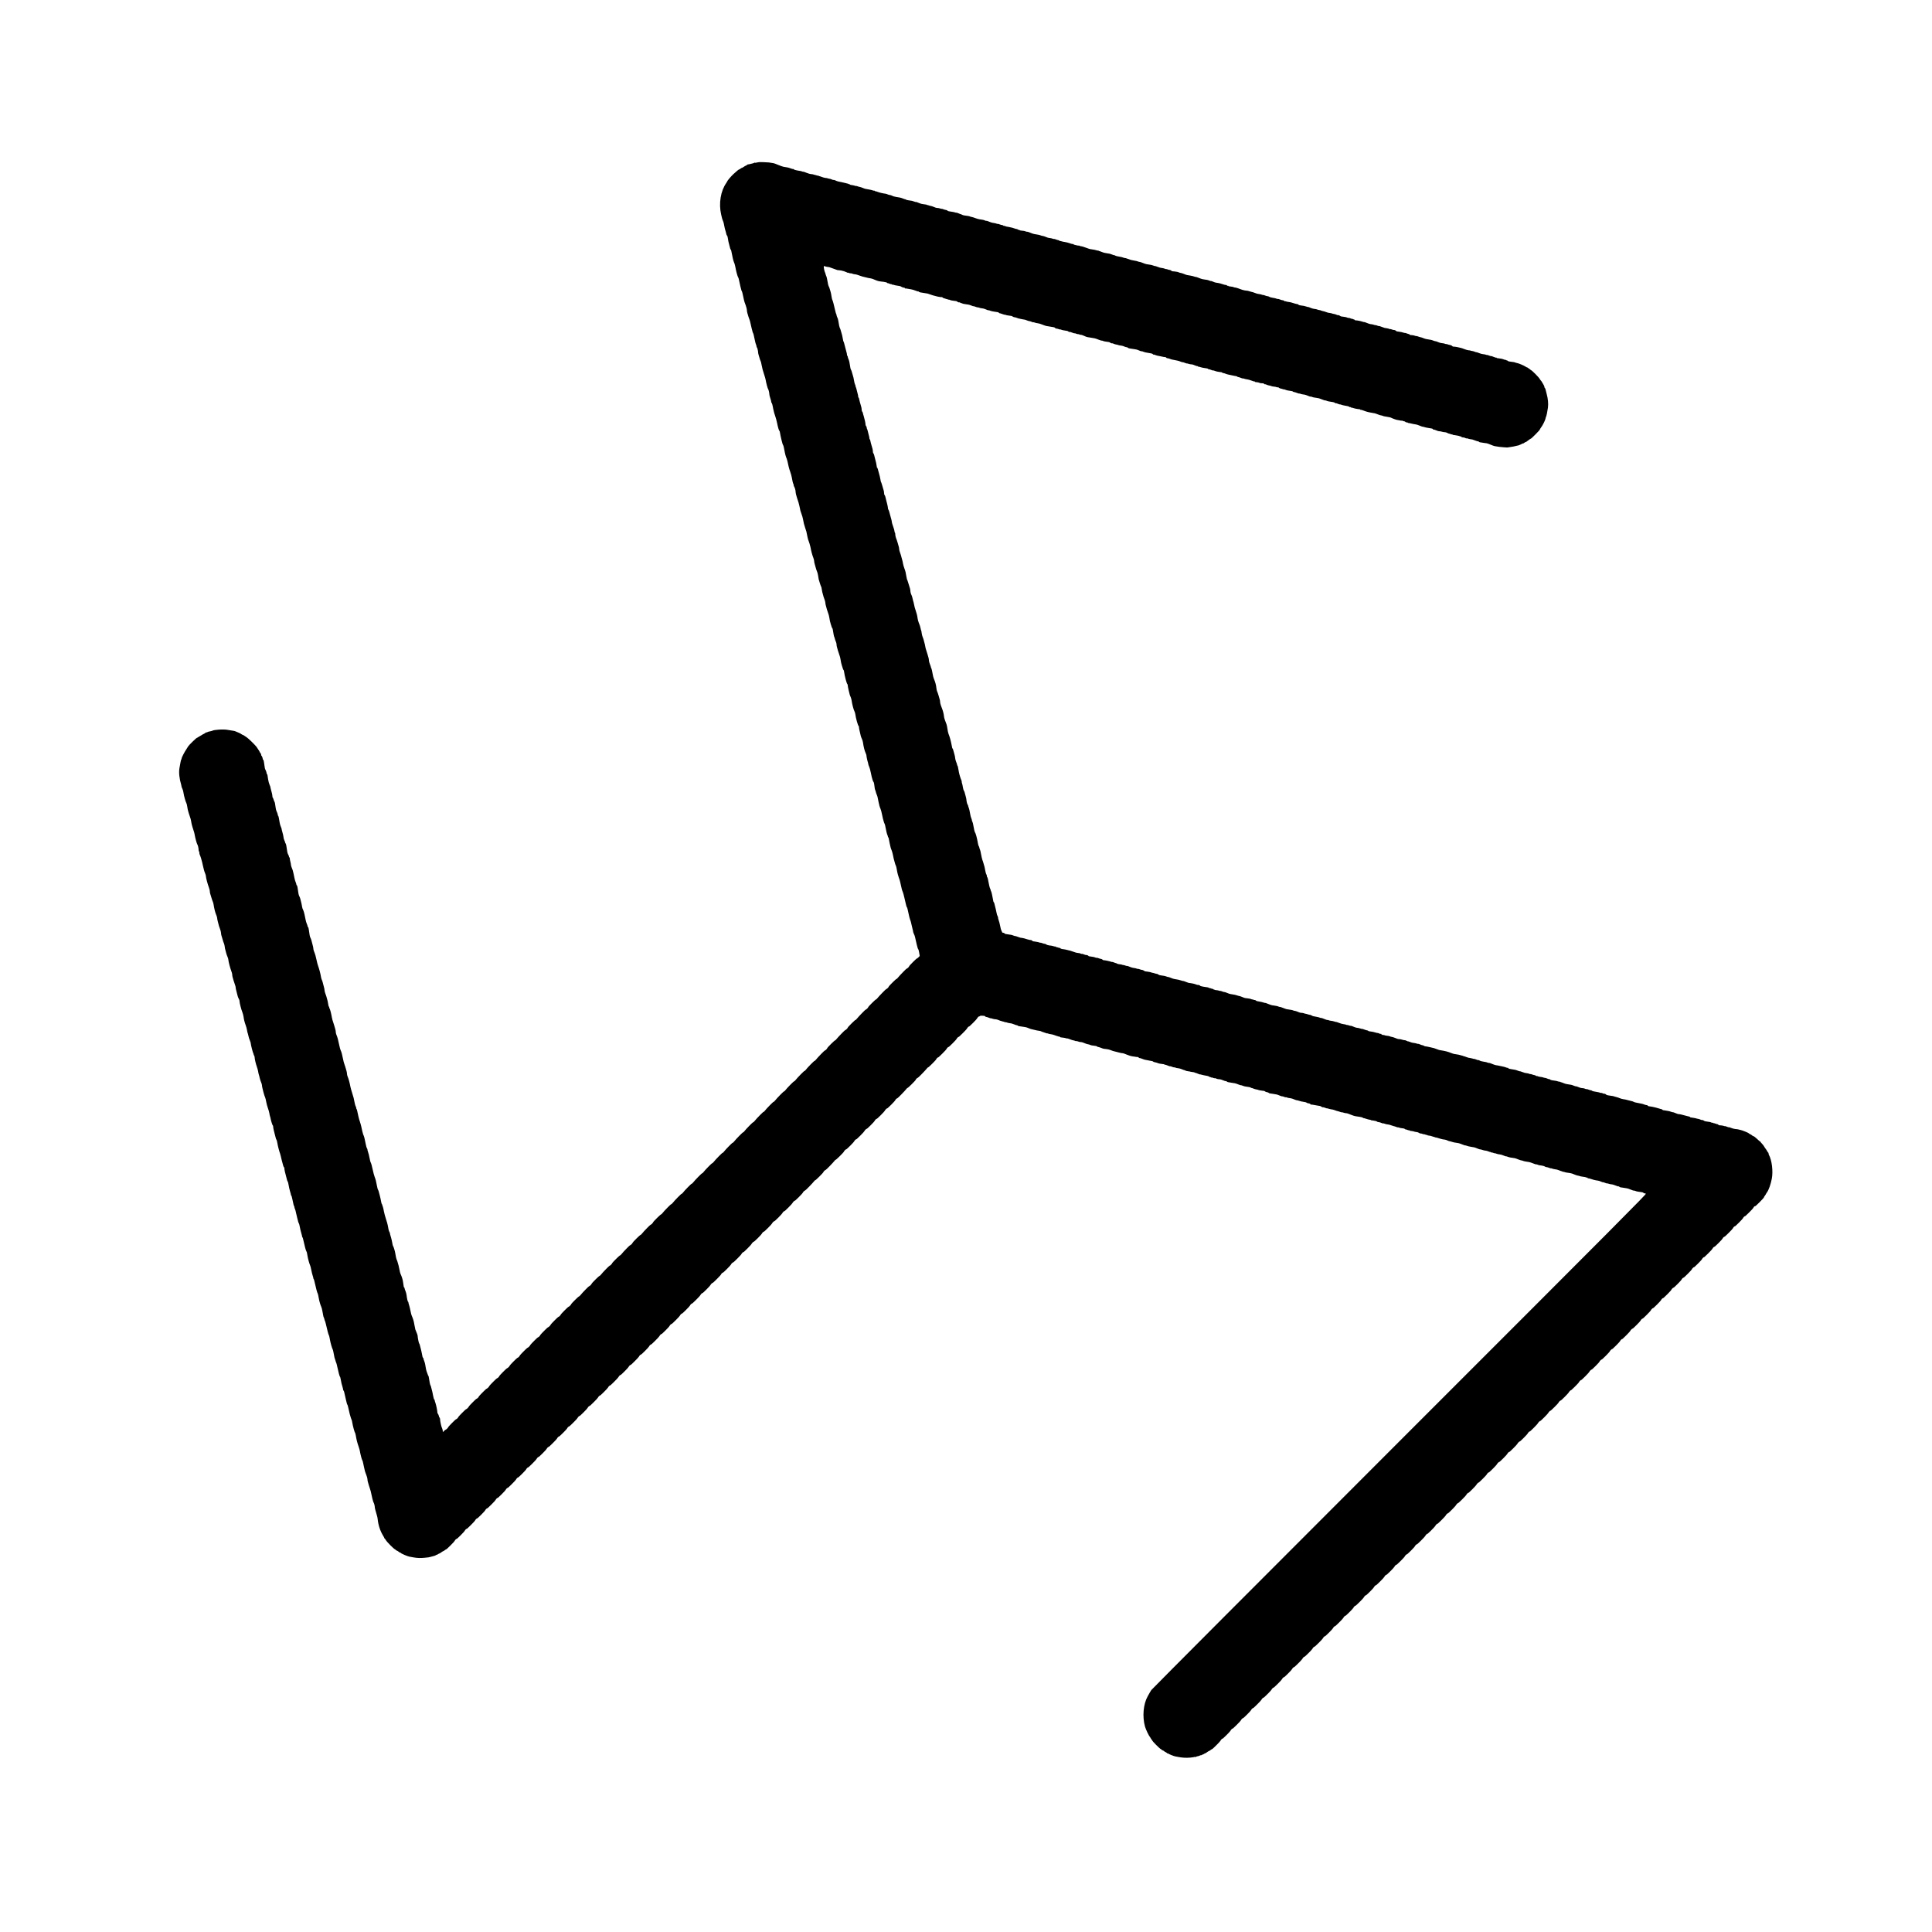 <?xml version="1.0" standalone="no"?>
<!DOCTYPE svg PUBLIC "-//W3C//DTD SVG 20010904//EN"
 "http://www.w3.org/TR/2001/REC-SVG-20010904/DTD/svg10.dtd">
<svg version="1.0" xmlns="http://www.w3.org/2000/svg"
 width="5000pt" height="5000pt" viewBox="0 0 5000 5000"
 preserveAspectRatio="xMidYMid meet">
<g transform="translate(0,5000) scale(0.1,-0.1)"
fill="#000000" stroke="none">
<path d="M19647 45804 c-1 -2 -21 -5 -44 -7 -23 -3 -47 -9 -54 -13 -8 -5 -9
-3 -4 5 6 10 3 11 -14 1 -12 -6 -31 -13 -42 -16 -10 -2 -27 -6 -36 -9 -59 -16
-93 -22 -93 -18 0 2 -15 -6 -32 -19 -18 -13 -33 -21 -33 -18 0 2 -21 -10 -47
-28 -27 -18 -48 -30 -48 -26 0 3 -16 -6 -35 -20 -19 -15 -35 -24 -35 -21 0 10
-77 -52 -154 -125 -63 -60 -156 -170 -156 -185 0 -4 -10 -21 -22 -38 -147
-207 -201 -529 -135 -818 23 -105 31 -131 58 -194 5 -11 16 -58 24 -105 9 -47
20 -94 25 -105 5 -11 11 -32 14 -47 14 -66 20 -84 31 -93 7 -5 16 -30 19 -55
11 -78 23 -133 41 -195 9 -33 19 -71 22 -85 4 -14 10 -28 15 -31 5 -3 11 -16
13 -30 30 -156 51 -249 67 -288 6 -14 14 -35 18 -46 8 -20 23 -90 35 -155 4
-19 10 -48 15 -65 5 -16 14 -50 21 -75 7 -25 18 -52 24 -60 7 -8 18 -49 25
-90 7 -41 22 -106 32 -145 11 -38 22 -81 25 -95 3 -14 9 -27 13 -30 6 -5 22
-73 52 -215 9 -44 18 -72 48 -150 16 -41 30 -103 30 -131 0 -16 6 -49 14 -74
8 -25 20 -65 27 -90 7 -25 18 -56 25 -70 7 -14 17 -52 24 -85 6 -33 20 -94 31
-135 12 -41 23 -86 26 -100 3 -14 9 -27 13 -30 6 -5 24 -79 52 -215 5 -27 16
-65 24 -83 8 -18 14 -42 14 -52 0 -11 3 -20 8 -20 9 0 32 -94 32 -130 0 -14 6
-45 14 -70 8 -25 20 -65 27 -90 7 -25 17 -54 24 -65 6 -11 17 -51 23 -90 16
-89 37 -169 72 -270 15 -44 31 -101 35 -125 11 -75 54 -231 64 -240 10 -8 31
-97 31 -128 0 -15 7 -49 16 -77 28 -87 34 -111 34 -127 0 -9 6 -23 13 -30 7
-7 19 -47 26 -88 7 -41 17 -90 23 -108 5 -18 11 -43 13 -55 2 -12 15 -52 29
-90 14 -37 34 -113 46 -170 22 -112 50 -207 61 -207 6 0 14 -32 29 -125 5 -27
16 -77 25 -110 9 -33 20 -75 25 -94 5 -19 13 -37 17 -40 5 -3 17 -46 26 -96
27 -146 43 -205 67 -255 8 -16 30 -107 50 -205 7 -33 26 -96 42 -139 16 -44
33 -105 38 -135 14 -84 34 -169 43 -177 4 -4 7 -17 7 -28 0 -12 6 -30 13 -41
17 -26 37 -95 37 -129 0 -30 17 -105 35 -156 31 -85 55 -170 66 -225 19 -105
26 -129 53 -200 15 -38 31 -95 36 -125 14 -85 35 -169 59 -235 27 -73 36 -109
52 -200 7 -38 18 -83 24 -100 20 -47 53 -157 60 -195 15 -91 49 -217 76 -282
10 -26 19 -61 19 -79 0 -17 7 -52 15 -78 8 -25 21 -73 30 -106 9 -33 23 -74
31 -90 8 -17 19 -58 24 -90 14 -97 21 -128 35 -165 7 -19 19 -56 26 -82 8 -27
16 -48 20 -48 3 0 9 -24 13 -52 4 -29 12 -71 17 -93 28 -108 42 -154 60 -197
10 -26 19 -61 19 -78 0 -17 7 -55 16 -83 8 -29 20 -70 25 -92 6 -22 20 -65 32
-95 12 -30 25 -80 29 -110 9 -64 22 -123 36 -165 6 -16 16 -49 23 -72 7 -24
16 -43 20 -43 4 0 10 -19 13 -42 14 -95 30 -174 37 -183 4 -5 10 -25 14 -44 4
-18 16 -52 26 -75 10 -22 19 -56 19 -75 0 -19 4 -48 10 -65 5 -17 17 -58 25
-91 9 -33 26 -85 38 -115 12 -30 25 -80 29 -110 9 -64 22 -123 36 -165 6 -16
16 -49 23 -72 7 -24 16 -43 20 -43 4 0 11 -21 14 -47 15 -113 69 -314 87 -321
4 -2 8 -18 8 -35 1 -18 10 -68 21 -112 11 -44 24 -96 28 -115 4 -19 16 -50 26
-69 9 -19 21 -62 26 -95 14 -100 48 -227 74 -279 9 -18 18 -50 21 -72 10 -93
70 -305 86 -305 4 0 8 -13 8 -28 0 -25 22 -129 48 -232 5 -19 18 -53 29 -75
11 -22 23 -62 27 -90 15 -112 41 -216 71 -279 10 -21 18 -46 18 -55 -1 -21 26
-149 38 -179 5 -13 9 -32 9 -42 0 -11 11 -43 24 -72 13 -29 31 -93 40 -143 10
-49 21 -103 26 -120 5 -16 14 -50 21 -75 7 -25 18 -49 24 -55 7 -5 15 -32 19
-60 3 -27 9 -70 13 -95 3 -25 9 -49 13 -55 4 -5 11 -26 15 -45 4 -19 15 -53
25 -75 10 -22 21 -56 24 -75 3 -19 12 -66 21 -105 9 -38 20 -86 24 -105 4 -19
17 -55 28 -80 11 -25 28 -85 37 -135 9 -49 21 -103 26 -120 5 -16 14 -50 21
-75 7 -25 18 -54 25 -65 6 -11 17 -54 23 -95 13 -78 37 -172 52 -202 5 -10 9
-25 9 -33 0 -8 4 -15 9 -15 4 0 11 -19 14 -42 3 -24 13 -74 22 -113 9 -38 20
-86 24 -105 5 -19 17 -55 28 -80 10 -25 25 -76 32 -115 11 -64 23 -110 54
-220 6 -22 16 -49 23 -60 6 -11 17 -56 24 -100 7 -44 18 -98 25 -120 7 -22 18
-58 24 -80 7 -22 16 -49 21 -60 5 -11 18 -63 29 -115 27 -128 35 -158 56 -205
9 -22 28 -89 41 -150 14 -60 29 -126 34 -145 5 -19 12 -48 16 -65 4 -16 11
-33 17 -36 5 -4 17 -49 27 -100 21 -112 45 -203 70 -264 4 -11 15 -56 24 -100
9 -44 21 -94 26 -111 6 -17 10 -38 10 -47 0 -9 7 -33 16 -54 9 -21 20 -47 25
-58 5 -11 15 -55 24 -97 8 -42 22 -103 31 -135 9 -32 19 -69 22 -83 3 -13 10
-30 17 -36 6 -6 17 -48 24 -93 l14 -82 -34 -35 c-18 -18 -35 -31 -38 -29 -7 7
-201 -187 -201 -200 0 -14 -55 -67 -61 -60 -6 5 -186 -180 -233 -239 -16 -20
-31 -34 -34 -31 -8 7 -202 -186 -202 -200 0 -14 -55 -67 -61 -60 -6 5 -186
-180 -233 -239 -16 -20 -31 -34 -34 -31 -8 7 -202 -186 -202 -200 0 -14 -55
-67 -61 -60 -6 5 -186 -180 -233 -239 -16 -20 -31 -34 -34 -31 -8 7 -202 -186
-202 -200 0 -14 -55 -67 -61 -60 -6 5 -186 -180 -233 -239 -16 -20 -31 -34
-34 -31 -8 7 -202 -186 -202 -200 0 -14 -55 -67 -61 -60 -6 5 -186 -180 -232
-239 -16 -20 -32 -34 -36 -31 -8 5 -190 -180 -229 -234 -13 -17 -27 -29 -31
-26 -8 4 -183 -173 -234 -239 -16 -20 -32 -34 -36 -31 -8 5 -190 -180 -229
-234 -13 -17 -27 -29 -31 -26 -8 4 -183 -173 -234 -239 -16 -20 -32 -34 -36
-31 -8 5 -190 -180 -229 -234 -13 -17 -27 -29 -31 -26 -8 4 -183 -173 -234
-239 -16 -20 -32 -34 -36 -31 -8 5 -190 -180 -229 -234 -13 -17 -27 -29 -31
-26 -8 4 -183 -173 -234 -239 -16 -20 -32 -34 -36 -31 -8 5 -190 -180 -229
-234 -13 -17 -27 -29 -31 -26 -8 4 -183 -173 -234 -239 -16 -20 -32 -34 -36
-31 -8 5 -190 -180 -229 -234 -13 -17 -27 -29 -31 -26 -8 4 -183 -173 -234
-239 -16 -20 -32 -34 -36 -31 -8 5 -190 -180 -229 -234 -13 -17 -27 -29 -31
-26 -8 4 -183 -173 -234 -239 -16 -20 -32 -34 -36 -31 -8 5 -190 -180 -229
-234 -13 -17 -29 -31 -35 -31 -15 0 -207 -191 -207 -206 0 -13 -55 -66 -61
-59 -6 5 -191 -185 -227 -234 -13 -17 -29 -31 -35 -31 -15 0 -207 -191 -207
-206 0 -13 -55 -66 -61 -59 -6 5 -191 -185 -227 -234 -13 -17 -29 -31 -35 -31
-15 0 -207 -191 -207 -206 0 -13 -55 -66 -61 -59 -6 5 -191 -185 -227 -234
-13 -17 -29 -31 -35 -31 -15 0 -207 -191 -207 -206 0 -13 -55 -66 -61 -59 -6
5 -191 -185 -227 -234 -13 -17 -29 -31 -35 -31 -15 0 -207 -191 -207 -206 0
-13 -53 -64 -66 -64 -13 0 -204 -193 -204 -206 0 -13 -43 -54 -56 -54 -13 0
-204 -193 -204 -206 0 -13 -53 -64 -66 -64 -13 0 -204 -193 -204 -206 0 -13
-43 -54 -56 -54 -13 0 -204 -193 -204 -206 0 -13 -53 -64 -66 -64 -13 0 -204
-193 -204 -206 0 -13 -43 -54 -56 -54 -13 0 -204 -193 -204 -206 0 -13 -53
-64 -66 -64 -13 0 -204 -193 -204 -206 0 -13 -43 -54 -56 -54 -13 0 -204 -193
-204 -206 0 -13 -53 -64 -66 -64 -13 0 -204 -193 -204 -206 0 -13 -43 -54 -56
-54 -13 0 -204 -193 -204 -206 0 -13 -53 -64 -66 -64 -13 0 -204 -193 -204
-206 0 -13 -43 -54 -56 -54 -13 0 -204 -193 -204 -206 0 -12 -52 -64 -65 -64
-5 0 -24 -14 -42 -32 l-33 -32 0 27 c0 14 -5 39 -11 54 -23 58 -27 70 -43 143
-9 41 -16 89 -16 107 0 17 -6 38 -13 45 -7 7 -13 15 -13 18 2 14 -28 90 -36
90 -4 0 -8 12 -8 26 0 44 -32 196 -51 248 -11 27 -19 57 -19 67 0 9 -5 19 -12
21 -6 2 -19 47 -29 99 -9 52 -24 121 -34 154 -9 33 -19 71 -22 85 -4 14 -9 27
-13 30 -7 6 -29 108 -39 188 -4 30 -11 57 -17 60 -5 4 -11 16 -12 27 -2 10
-12 37 -22 60 -16 38 -33 112 -46 205 -4 24 -15 63 -25 88 -11 24 -19 52 -19
62 0 10 -6 20 -13 23 -7 2 -18 41 -25 88 -8 46 -23 116 -34 154 -11 39 -22 81
-25 95 -3 14 -9 27 -14 30 -9 6 -39 149 -39 189 0 25 -13 64 -61 176 -4 11
-15 65 -24 120 -14 91 -35 160 -71 240 -7 17 -21 70 -30 120 -9 49 -25 114
-35 145 -10 30 -19 63 -19 73 0 9 -3 17 -8 17 -10 0 -32 96 -39 169 -3 31 -17
80 -29 110 -13 29 -24 62 -24 72 0 11 -4 19 -9 19 -9 0 -14 23 -30 143 -8 61
-30 133 -66 212 -7 17 -19 62 -25 100 -7 39 -18 90 -25 115 -28 101 -39 135
-45 145 -11 17 -30 97 -39 165 -8 59 -47 187 -62 200 -3 3 -11 39 -18 80 -7
41 -20 98 -28 125 -8 28 -19 64 -24 81 -5 17 -9 36 -9 44 0 7 -6 21 -13 29 -8
9 -20 50 -27 91 -6 41 -16 89 -21 106 -5 17 -11 40 -13 50 -2 10 -17 60 -34
109 -17 50 -37 131 -47 180 -9 50 -20 97 -24 105 -5 9 -12 30 -16 48 -3 18
-10 32 -14 32 -4 0 -13 35 -20 78 -8 42 -22 109 -33 147 -11 39 -23 85 -28
104 -5 19 -13 37 -17 40 -5 3 -17 47 -26 96 -25 134 -33 164 -61 238 -14 37
-34 113 -46 170 -20 100 -46 192 -60 212 -4 6 -13 42 -20 80 -13 74 -36 165
-51 203 -5 13 -9 31 -9 42 0 10 -6 25 -13 32 -7 7 -21 54 -30 103 -28 147 -43
205 -67 255 -8 16 -30 107 -50 205 -7 33 -23 89 -35 125 -13 36 -28 90 -35
120 -6 30 -16 73 -21 95 -6 22 -13 55 -16 73 -3 18 -9 35 -14 38 -5 3 -9 15
-9 27 0 13 -6 31 -13 42 -8 11 -19 49 -26 85 -20 111 -33 161 -67 265 -18 55
-38 127 -45 160 -20 108 -47 206 -73 267 -9 21 -16 52 -16 70 0 18 -6 53 -14
78 -8 25 -22 72 -31 105 -9 33 -21 68 -26 78 -6 10 -21 71 -34 135 -23 118
-36 162 -61 217 -8 17 -21 66 -30 110 -29 144 -50 223 -78 287 -9 21 -16 52
-16 71 0 18 -6 53 -14 78 -7 24 -19 64 -26 89 -6 25 -20 68 -30 95 -11 28 -24
77 -30 110 -17 102 -50 229 -63 241 -4 4 -7 16 -7 26 0 10 -4 18 -9 18 -5 0
-11 24 -15 53 -4 28 -12 70 -17 92 -28 108 -42 154 -60 197 -10 26 -19 61 -19
77 0 17 -9 64 -21 104 -11 39 -24 88 -28 107 -4 19 -15 49 -23 65 -8 17 -19
53 -22 80 -11 74 -44 199 -77 290 -10 28 -26 88 -35 135 -17 86 -39 163 -68
232 -9 21 -16 51 -16 68 0 17 -9 63 -21 103 -11 39 -24 88 -28 107 -4 19 -16
50 -26 69 -16 32 -23 67 -44 220 -4 30 -13 57 -19 59 -7 2 -12 12 -12 23 0 11
-9 38 -20 62 -10 23 -24 69 -30 102 -16 96 -46 217 -59 243 -21 41 -30 70 -35
107 -4 36 -12 71 -44 195 -5 19 -17 50 -27 69 -16 32 -23 67 -44 220 -4 30
-13 57 -19 59 -7 2 -12 12 -12 23 0 11 -8 38 -19 62 -10 23 -24 71 -31 107 -6
36 -16 82 -21 103 -5 20 -13 54 -18 75 -4 20 -18 59 -30 85 -11 27 -21 61 -21
75 0 15 -7 52 -15 82 -8 30 -15 67 -15 83 0 15 -4 27 -10 27 -5 0 -10 9 -10
19 0 11 -9 36 -21 55 -19 33 -26 65 -48 224 -4 28 -12 57 -19 64 -7 7 -12 18
-12 25 0 8 -9 33 -20 55 -11 23 -20 53 -20 67 0 23 -20 110 -40 177 -6 17 -10
37 -10 46 0 8 -10 37 -22 64 -12 27 -25 72 -29 99 -14 100 -33 185 -41 185 -4
0 -8 8 -8 18 0 19 -20 76 -36 107 -6 11 -14 43 -18 70 -16 120 -23 154 -33
167 -5 7 -16 34 -24 61 -7 26 -17 47 -21 47 -4 0 -8 14 -8 32 0 29 -18 111
-40 184 -6 17 -10 38 -10 47 0 9 -11 40 -24 69 -13 29 -29 89 -36 133 -7 44
-14 94 -17 110 -3 17 -9 32 -14 33 -5 2 -9 11 -9 20 0 20 -21 80 -35 102 -9
14 -14 42 -34 189 -4 30 -13 57 -19 59 -7 2 -12 11 -12 20 0 23 -23 82 -32 82
-4 0 -8 11 -8 24 0 14 -7 31 -15 40 -8 8 -15 17 -15 19 0 9 -70 122 -92 150
-55 67 -207 215 -253 245 -27 17 -59 39 -70 47 -10 8 -24 15 -30 15 -6 0 -26
11 -43 24 -18 13 -54 31 -80 40 -26 10 -56 22 -66 28 -11 5 -33 12 -50 14 -17
2 -42 6 -56 9 -14 2 -38 6 -55 9 -16 2 -48 7 -70 11 -47 7 -162 7 -225 0 -25
-3 -61 -7 -81 -9 -19 -2 -44 -8 -55 -14 -10 -5 -32 -12 -49 -15 -55 -10 -73
-15 -94 -27 -12 -6 -21 -8 -21 -4 0 3 -16 -6 -35 -20 -19 -15 -35 -24 -35 -21
0 3 -20 -8 -44 -25 -25 -16 -48 -30 -51 -30 -4 0 -21 -10 -38 -22 -18 -13 -36
-23 -40 -23 -15 0 -212 -192 -227 -221 -8 -16 -26 -45 -40 -64 -48 -67 -130
-225 -130 -251 0 -10 -4 -20 -8 -23 -5 -3 -14 -38 -21 -78 -7 -40 -19 -107
-27 -149 -19 -112 -2 -273 47 -435 5 -17 9 -37 9 -45 0 -8 9 -31 20 -51 11
-20 24 -68 29 -105 11 -79 52 -225 74 -267 9 -16 19 -55 22 -85 4 -31 11 -69
15 -86 5 -16 16 -57 25 -90 9 -33 25 -80 35 -105 10 -25 21 -67 25 -95 4 -27
11 -63 15 -80 5 -16 14 -50 20 -75 7 -25 21 -70 32 -100 11 -30 24 -80 28
-110 12 -74 53 -224 66 -241 15 -19 34 -100 34 -143 0 -19 5 -38 10 -41 6 -3
10 -19 10 -36 0 -16 4 -37 9 -47 16 -30 53 -146 63 -197 5 -27 14 -66 19 -85
4 -19 15 -62 23 -95 7 -33 23 -82 35 -108 12 -27 21 -62 21 -78 0 -37 45 -204
76 -286 13 -34 24 -76 24 -94 0 -18 4 -46 9 -63 6 -17 22 -71 37 -121 15 -49
31 -95 36 -101 4 -6 12 -37 17 -70 17 -107 41 -202 66 -259 14 -30 25 -68 25
-83 0 -15 9 -61 20 -102 11 -41 22 -86 26 -100 3 -14 17 -53 30 -87 13 -34 24
-76 24 -94 0 -18 4 -46 9 -63 5 -17 17 -58 27 -91 17 -62 23 -80 43 -129 6
-16 14 -49 17 -75 2 -25 8 -57 13 -71 5 -14 14 -50 21 -80 7 -30 23 -78 36
-107 13 -28 24 -64 24 -80 0 -39 46 -216 75 -290 14 -34 25 -76 25 -94 0 -18
4 -46 9 -63 5 -17 17 -58 26 -91 10 -33 26 -82 36 -109 11 -27 19 -61 19 -77
0 -16 6 -48 14 -71 7 -24 19 -70 26 -103 7 -33 20 -73 28 -90 8 -16 19 -38 23
-47 5 -10 9 -30 9 -46 0 -38 46 -215 72 -277 11 -27 24 -75 29 -105 13 -90 28
-151 55 -225 15 -38 30 -94 35 -124 4 -29 12 -65 17 -80 6 -14 16 -53 23 -86
7 -33 23 -84 36 -113 13 -29 23 -62 23 -74 0 -32 50 -228 66 -260 8 -16 12
-28 9 -28 -4 0 1 -10 9 -22 9 -12 16 -34 16 -48 0 -43 30 -172 57 -245 14 -38
29 -94 34 -124 4 -29 12 -65 17 -80 6 -14 16 -53 23 -86 7 -33 23 -84 36 -113
13 -29 23 -65 23 -80 0 -15 5 -45 11 -67 7 -22 12 -47 13 -55 1 -8 7 -33 14
-55 7 -22 18 -58 23 -80 6 -22 17 -51 24 -65 6 -14 18 -61 25 -105 7 -44 27
-116 43 -160 16 -44 33 -104 38 -134 4 -29 12 -65 17 -80 6 -14 13 -42 16 -61
10 -58 49 -180 58 -180 4 0 8 -12 8 -28 0 -31 22 -131 46 -212 9 -30 19 -68
22 -85 3 -16 10 -34 17 -40 6 -5 17 -46 24 -90 11 -72 50 -219 70 -270 5 -11
13 -42 19 -70 9 -46 32 -135 62 -243 7 -23 16 -42 21 -42 5 0 9 -12 9 -28 0
-31 22 -131 46 -212 9 -30 19 -68 22 -85 3 -16 10 -34 17 -40 6 -5 18 -48 25
-95 7 -47 24 -119 36 -160 13 -41 24 -83 24 -92 0 -10 4 -18 9 -18 4 0 16 -37
25 -83 29 -141 39 -182 48 -191 4 -6 8 -19 8 -29 0 -10 6 -31 14 -45 8 -15 21
-63 29 -107 9 -44 23 -105 32 -135 9 -30 19 -68 22 -85 3 -16 11 -37 18 -45 6
-8 17 -49 24 -90 7 -41 23 -112 37 -156 13 -45 24 -89 24 -98 0 -9 4 -16 8
-16 4 0 16 -37 25 -82 33 -153 63 -263 77 -283 10 -13 20 -58 30 -125 10 -64
45 -192 65 -235 8 -16 22 -70 31 -119 9 -49 25 -114 35 -144 11 -30 19 -63 19
-74 0 -10 4 -18 8 -18 4 0 16 -37 25 -82 32 -146 68 -281 77 -288 6 -5 25 -85
34 -145 7 -50 45 -178 61 -206 8 -14 21 -64 29 -110 23 -131 28 -153 36 -164
4 -5 11 -26 15 -45 4 -19 11 -39 15 -45 4 -5 15 -44 25 -85 32 -145 67 -275
74 -280 7 -5 25 -79 35 -145 9 -54 51 -202 62 -216 6 -8 16 -43 23 -79 22
-121 34 -175 42 -185 3 -5 10 -26 14 -45 4 -19 11 -40 16 -46 5 -6 18 -56 29
-110 28 -135 61 -254 69 -254 5 0 13 -33 20 -72 13 -77 24 -124 47 -197 8 -25
14 -52 14 -62 0 -10 6 -24 13 -31 8 -7 20 -45 26 -83 7 -39 22 -104 33 -145
11 -41 22 -87 25 -102 3 -16 9 -28 12 -28 4 0 16 -37 25 -82 28 -133 56 -239
70 -272 23 -51 28 -69 36 -126 11 -71 57 -242 69 -249 4 -3 13 -37 20 -76 20
-116 36 -179 81 -310 10 -27 20 -68 24 -90 14 -83 50 -221 62 -235 7 -8 18
-44 24 -80 6 -36 15 -78 20 -95 5 -16 11 -46 15 -65 7 -40 13 -58 49 -152 14
-36 26 -81 26 -99 0 -18 4 -46 9 -63 5 -17 17 -58 26 -91 10 -33 26 -82 35
-110 10 -27 21 -70 25 -95 11 -67 53 -231 63 -244 13 -17 32 -89 32 -120 0
-15 7 -51 16 -79 43 -147 54 -186 58 -227 16 -158 63 -304 138 -428 21 -34 38
-67 38 -72 0 -6 3 -10 8 -10 4 0 16 -16 27 -36 23 -44 207 -230 236 -239 10
-4 19 -10 19 -14 0 -5 14 -15 32 -22 18 -7 40 -21 50 -31 10 -10 25 -18 33
-18 7 0 18 -6 22 -13 9 -16 175 -86 219 -93 30 -5 61 -11 104 -19 100 -18 178
-21 290 -10 99 9 111 11 160 25 57 17 60 18 89 24 13 3 34 12 47 21 13 8 24
13 24 10 0 -4 14 3 30 15 17 12 30 18 30 15 0 -4 23 10 50 30 28 20 50 34 50
30 0 -4 18 8 40 25 22 17 40 28 40 24 0 -5 50 41 110 101 61 60 110 115 110
121 0 6 11 21 25 34 14 13 25 19 25 14 0 -5 47 38 105 96 58 58 105 110 105
116 0 6 11 21 25 34 14 13 25 19 25 14 0 -5 50 41 110 101 61 60 110 115 110
121 0 6 11 21 25 34 14 13 25 19 25 14 0 -5 47 38 105 96 58 58 105 110 105
116 0 6 11 21 25 34 14 13 25 19 25 14 0 -5 50 41 110 101 61 60 110 115 110
121 0 6 11 21 25 34 14 13 25 19 25 14 0 -5 47 38 105 96 58 58 105 110 105
116 0 6 11 21 25 34 14 13 25 19 25 14 0 -5 50 41 110 101 61 60 110 115 110
121 0 6 11 21 25 34 14 13 25 19 25 14 0 -5 47 38 105 96 58 58 105 110 105
116 0 6 11 21 25 34 14 13 25 19 25 14 0 -5 50 41 110 101 61 60 110 115 110
121 0 6 11 21 25 34 14 13 25 19 25 14 0 -5 47 38 105 96 58 58 105 110 105
116 0 6 11 21 25 34 14 13 25 19 25 14 0 -5 50 41 110 101 61 60 110 115 110
121 0 6 11 21 25 34 14 13 25 19 25 14 0 -5 47 38 105 96 58 58 105 110 105
116 0 6 11 21 25 34 14 13 25 19 25 14 0 -5 50 41 110 101 61 60 110 115 110
121 0 6 11 21 25 34 14 13 25 19 25 14 0 -5 47 38 105 96 58 58 105 110 105
116 0 6 11 21 25 34 14 13 25 19 25 14 0 -5 50 41 110 101 61 60 110 115 110
121 0 6 11 21 25 34 14 13 25 19 25 14 0 -5 47 38 105 96 58 58 105 110 105
116 0 6 11 21 25 34 14 13 25 19 25 14 0 -5 50 41 110 101 61 60 110 115 110
121 0 6 11 21 25 34 14 13 25 19 25 14 0 -5 47 38 105 96 58 58 105 110 105
116 0 6 11 21 25 34 14 13 25 19 25 14 0 -5 50 41 110 101 61 60 110 115 110
121 0 6 11 21 25 34 14 13 25 19 25 14 0 -5 47 38 105 96 58 58 105 110 105
116 0 6 11 21 25 34 14 13 25 19 25 14 0 -5 50 41 110 101 61 60 110 115 110
121 0 6 11 21 25 34 14 13 25 19 25 14 0 -5 47 38 105 96 58 58 105 110 105
116 0 6 11 21 25 34 14 13 25 19 25 14 0 -5 50 41 110 101 61 60 110 115 110
121 0 6 11 21 25 34 14 13 25 19 25 14 0 -5 47 38 105 96 58 58 105 110 105
116 0 6 11 21 25 34 14 13 25 19 25 14 0 -5 50 41 110 101 61 60 110 115 110
121 0 6 11 21 25 34 14 13 25 19 25 14 0 -5 47 38 105 96 58 58 105 110 105
116 0 13 42 54 56 54 13 0 214 203 214 216 0 6 11 21 25 34 14 13 25 19 25 14
0 -5 47 38 105 96 58 58 105 110 105 116 0 13 42 54 56 54 13 0 214 203 214
216 0 6 11 21 25 34 14 13 25 19 25 14 0 -5 47 38 105 96 58 58 105 110 105
115 0 6 14 24 30 40 17 16 30 25 30 20 0 -6 47 37 105 95 58 58 105 110 105
116 0 6 11 21 25 34 14 13 25 19 25 14 0 -5 47 38 105 96 58 58 105 110 105
115 0 6 14 24 30 40 17 16 30 25 30 20 0 -6 47 37 105 95 58 58 105 110 105
116 0 6 11 21 25 34 14 13 25 19 25 14 0 -5 47 38 105 96 58 58 105 110 105
115 0 6 14 24 30 40 17 16 30 25 30 20 0 -6 47 37 105 95 58 58 105 110 105
116 0 13 42 54 56 54 11 0 196 190 233 239 13 18 26 29 29 26 8 -7 212 196
212 211 0 13 42 54 56 54 11 0 196 190 233 239 13 18 26 29 29 26 8 -7 212
196 212 210 0 6 14 24 30 40 17 16 30 25 30 20 0 -6 47 37 105 95 58 58 105
110 105 116 0 6 11 21 25 34 14 13 25 19 25 14 0 -5 47 38 105 96 58 58 105
110 105 115 0 6 14 24 30 40 17 16 30 25 30 20 0 -6 47 37 105 95 58 58 105
110 105 116 0 6 11 21 25 34 14 13 25 19 25 14 0 -5 47 38 105 96 58 58 105
110 105 115 0 6 14 24 30 40 17 16 30 25 30 20 0 -6 47 37 105 95 58 58 105
110 105 116 0 13 45 56 51 49 6 -5 202 196 238 244 13 18 26 29 29 26 8 -7
212 196 212 211 0 13 45 56 51 49 6 -5 202 196 238 244 13 18 26 29 29 26 8
-7 212 196 212 211 0 6 11 21 25 34 14 13 25 19 25 14 0 -5 50 41 110 101 61
60 110 115 110 121 0 6 11 21 25 34 14 13 25 19 25 14 0 -5 47 38 105 96 58
58 105 110 105 116 0 6 11 21 25 34 14 13 25 19 25 14 0 -5 50 41 110 101 61
60 110 115 110 121 0 6 11 21 25 34 14 13 25 19 25 14 0 -5 47 38 105 96 58
58 105 110 105 116 0 6 11 21 25 34 14 13 25 20 25 15 0 -4 8 -1 18 8 11 10
29 14 52 11 19 -2 45 -4 58 -4 12 0 25 -6 28 -13 2 -7 15 -14 28 -15 13 -1 44
-10 69 -21 25 -11 47 -17 50 -15 2 3 17 0 33 -7 29 -11 72 -19 107 -20 11 0
44 -11 74 -24 30 -14 59 -22 64 -19 5 3 9 0 9 -6 0 -6 4 -9 10 -5 5 3 26 -1
46 -10 20 -8 39 -13 42 -11 2 3 16 0 31 -6 14 -6 37 -12 51 -14 62 -7 88 -14
135 -34 28 -12 59 -22 70 -23 11 0 23 -6 27 -12 4 -5 18 -11 30 -12 26 -3 68
-9 115 -17 18 -4 45 -8 60 -10 16 -3 51 -14 78 -27 28 -12 61 -23 75 -25 14
-2 50 -10 80 -19 30 -9 78 -18 105 -21 28 -3 55 -10 61 -15 7 -6 20 -11 30
-13 11 -2 42 -13 70 -24 29 -12 54 -18 57 -16 3 3 15 1 26 -6 12 -6 44 -13 72
-16 28 -3 72 -15 98 -26 25 -11 54 -20 64 -21 9 -1 17 -5 17 -9 0 -4 7 -5 16
-1 10 3 22 0 28 -8 6 -8 20 -15 31 -16 11 -2 43 -6 70 -9 28 -3 57 -10 66 -15
9 -4 19 -6 22 -2 3 3 37 -7 74 -22 37 -15 80 -29 95 -30 15 -2 36 -9 46 -14
11 -6 22 -8 25 -4 4 3 21 0 38 -7 30 -13 61 -19 102 -21 9 0 42 -11 73 -25 30
-13 71 -26 89 -29 19 -2 44 -9 56 -16 12 -6 34 -13 48 -14 104 -13 126 -17
132 -27 4 -6 17 -12 30 -13 13 -2 49 -13 79 -25 54 -22 73 -26 155 -33 22 -2
65 -14 95 -26 30 -13 66 -25 80 -27 14 -3 39 -9 55 -14 58 -18 167 -41 172
-37 2 3 48 -13 101 -35 53 -22 114 -42 137 -44 22 -2 62 -8 89 -13 26 -6 52
-8 57 -6 4 3 17 -3 28 -14 11 -11 22 -17 25 -14 3 3 31 -5 61 -17 31 -13 68
-25 83 -27 37 -6 58 -10 117 -23 28 -6 57 -11 65 -12 8 -1 21 -8 29 -15 7 -8
20 -12 27 -9 8 3 14 1 14 -5 0 -6 4 -8 9 -5 5 3 26 -1 47 -10 22 -9 50 -18 64
-20 14 -1 41 -6 60 -9 19 -4 43 -7 53 -7 9 1 15 -3 12 -8 -3 -6 0 -7 8 -4 8 3
40 -6 72 -20 31 -14 61 -24 65 -21 5 3 28 -3 52 -13 23 -11 48 -17 55 -15 7 2
22 -1 34 -7 12 -7 42 -14 68 -15 25 -2 72 -15 104 -29 31 -14 57 -23 57 -21 0
3 10 -1 23 -9 12 -8 46 -17 75 -20 29 -3 58 -8 63 -12 6 -3 31 -7 55 -9 24 -1
50 -8 59 -15 8 -7 15 -10 15 -6 0 3 25 -6 57 -19 31 -14 58 -23 61 -21 2 3 15
0 29 -5 14 -5 42 -12 62 -15 84 -13 135 -26 142 -36 3 -5 16 -10 27 -11 12 -1
22 -5 22 -10 0 -4 4 -6 10 -2 5 3 26 -1 46 -10 20 -8 40 -12 45 -9 5 2 19 -1
31 -7 13 -7 35 -14 51 -16 15 -2 39 -4 55 -6 15 -2 49 -13 76 -25 27 -12 59
-22 71 -22 13 0 25 -5 27 -11 2 -5 17 -12 33 -15 36 -6 69 -11 110 -19 17 -3
44 -7 60 -9 17 -2 59 -16 94 -31 35 -14 65 -24 68 -21 3 2 21 -3 41 -11 20 -8
48 -17 62 -19 14 -2 39 -6 55 -9 17 -3 43 -7 58 -9 15 -2 34 -10 42 -16 8 -7
15 -10 15 -7 0 4 21 -3 46 -14 26 -11 62 -21 81 -24 18 -2 38 -7 44 -10 5 -4
22 -8 37 -11 15 -2 43 -6 62 -10 19 -3 42 -6 50 -6 8 0 23 -7 32 -16 10 -8 32
-16 50 -18 18 -2 38 -10 43 -17 6 -6 19 -13 30 -14 11 -1 35 -4 52 -7 40 -7
83 -15 120 -20 16 -3 53 -16 84 -30 31 -14 60 -22 63 -19 3 3 24 -2 46 -12 22
-10 43 -15 46 -12 4 4 15 2 25 -4 17 -9 47 -15 109 -23 14 -2 54 -15 89 -30
35 -14 66 -24 69 -22 2 3 16 0 31 -6 37 -15 103 -30 185 -42 16 -3 32 -10 36
-17 4 -6 13 -8 19 -5 6 4 11 2 11 -4 0 -6 4 -9 9 -5 12 7 61 -15 61 -27 0 -5
3 -7 8 -4 4 2 27 0 52 -5 46 -10 69 -14 130 -23 19 -3 42 -7 50 -8 8 -2 27
-11 42 -21 15 -11 31 -16 37 -13 5 3 29 -3 54 -13 25 -11 47 -17 50 -15 2 3
17 0 33 -7 16 -6 40 -12 54 -14 58 -8 87 -15 125 -30 22 -10 51 -19 65 -21 14
-3 42 -11 64 -20 21 -8 41 -13 43 -10 3 3 17 0 32 -6 25 -10 71 -19 101 -20 8
-1 53 -16 100 -36 46 -19 96 -36 110 -37 14 -2 36 -5 50 -8 14 -2 50 -7 80
-12 30 -4 63 -14 73 -23 9 -8 17 -12 17 -9 0 3 19 -1 43 -10 45 -16 111 -33
140 -36 9 -1 17 -5 17 -10 0 -4 3 -6 8 -3 4 2 27 0 52 -5 25 -5 52 -11 60 -12
8 -1 21 -8 28 -14 7 -7 25 -13 40 -13 15 0 46 -9 69 -19 23 -11 44 -17 47 -14
3 3 19 0 35 -6 27 -12 51 -17 111 -25 14 -2 43 -10 65 -19 22 -9 51 -18 65
-21 14 -2 43 -11 64 -20 22 -9 41 -14 44 -12 2 3 16 0 31 -6 25 -10 45 -14
112 -21 17 -2 35 -10 40 -18 5 -8 9 -11 9 -7 0 4 22 -1 49 -12 27 -10 52 -16
55 -13 3 4 6 2 6 -3 0 -5 10 -10 23 -10 35 -3 87 -13 97 -19 6 -4 31 -8 56
-11 26 -2 57 -13 71 -24 13 -10 30 -17 37 -14 6 2 28 -2 48 -10 19 -8 38 -13
40 -10 3 2 21 -2 40 -10 20 -9 38 -12 42 -9 3 4 6 2 6 -3 0 -5 10 -10 23 -10
41 -3 82 -13 118 -28 20 -8 39 -12 43 -9 3 4 6 1 6 -6 0 -7 4 -10 9 -7 5 3 28
-1 52 -8 51 -17 127 -38 149 -42 8 -1 32 -4 52 -7 20 -3 51 -13 68 -22 17 -9
43 -18 58 -20 15 -2 40 -8 56 -15 16 -6 43 -13 60 -16 17 -3 42 -7 56 -9 14
-3 39 -7 55 -9 17 -3 62 -18 102 -35 39 -16 73 -27 76 -25 2 3 17 -1 33 -7 16
-6 38 -13 49 -15 11 -1 43 -8 70 -14 28 -6 58 -11 68 -11 10 0 49 -14 88 -30
39 -17 73 -28 76 -25 3 2 17 0 32 -6 33 -13 100 -29 124 -29 10 0 38 -9 62
-19 24 -10 46 -16 49 -13 3 4 6 1 6 -5 0 -6 6 -9 13 -6 7 2 30 -3 51 -11 21
-9 40 -14 43 -11 3 2 21 -3 41 -11 20 -8 57 -17 82 -18 25 -2 71 -15 104 -30
32 -14 61 -24 64 -21 2 3 21 -2 40 -10 20 -8 52 -17 71 -20 20 -3 50 -8 66
-10 17 -3 39 -7 50 -8 11 -2 52 -16 90 -32 39 -16 76 -27 82 -26 7 2 22 -2 32
-8 11 -5 37 -13 58 -16 21 -3 47 -7 58 -10 11 -2 34 -6 50 -8 17 -3 63 -19
104 -35 40 -17 77 -28 82 -25 5 3 19 -1 31 -7 13 -7 37 -14 53 -16 78 -9 124
-21 142 -36 7 -5 25 -11 40 -12 16 -1 46 -10 67 -19 22 -9 41 -14 44 -12 2 3
16 0 31 -6 14 -6 37 -12 51 -14 67 -9 90 -15 136 -34 27 -12 57 -22 67 -23 9
-1 17 -5 17 -10 0 -4 4 -6 9 -3 5 4 22 1 38 -5 15 -6 42 -13 58 -15 17 -2 41
-6 55 -8 14 -3 39 -7 56 -10 16 -2 57 -16 89 -31 32 -14 74 -28 92 -30 19 -2
38 -7 44 -11 6 -3 20 -7 32 -9 12 -2 40 -7 62 -10 22 -4 46 -7 53 -8 6 0 12
-4 12 -8 0 -4 9 -5 20 -2 12 3 22 -1 26 -11 3 -9 10 -14 14 -11 4 3 27 -1 51
-9 89 -29 120 -38 149 -42 17 -2 43 -6 59 -9 16 -2 51 -13 76 -25 26 -12 49
-19 52 -16 3 2 25 -4 50 -15 25 -11 48 -17 50 -15 3 3 17 0 32 -5 25 -10 60
-17 111 -23 14 -2 53 -15 87 -29 34 -14 64 -23 67 -19 3 3 14 -2 23 -10 10 -8
25 -16 33 -16 8 0 31 -3 50 -7 39 -7 76 -13 118 -19 15 -2 59 -17 99 -34 39
-17 74 -28 77 -25 3 3 20 0 37 -7 18 -8 41 -15 53 -16 12 -2 35 -5 51 -8 17
-3 45 -7 64 -9 18 -2 39 -10 45 -18 6 -8 18 -13 26 -12 9 2 24 -2 34 -10 16
-12 -567 -598 -6377 -6407 -3517 -3517 -6406 -6414 -6421 -6438 -26 -41 -39
-63 -93 -160 -115 -204 -143 -527 -70 -787 22 -76 101 -242 127 -265 3 -3 14
-22 25 -42 11 -21 23 -38 27 -38 5 0 8 -6 8 -13 0 -18 195 -214 220 -222 11
-4 20 -10 20 -15 0 -5 16 -14 35 -21 19 -7 35 -17 35 -21 0 -4 16 -14 35 -22
19 -8 35 -20 35 -27 0 -6 7 -9 15 -5 8 3 15 2 15 -2 0 -11 149 -72 191 -78 19
-3 43 -7 54 -10 113 -24 221 -30 330 -20 71 7 101 12 117 22 7 5 8 3 3 -5 -6
-10 -3 -11 14 -1 12 6 31 13 42 16 10 2 28 6 38 8 11 3 29 10 40 16 12 6 21 8
21 4 0 -3 11 1 25 10 14 9 25 14 25 11 0 -4 14 3 30 15 17 12 30 18 30 15 0
-4 23 10 50 30 28 20 50 34 50 30 0 -4 18 8 40 25 22 17 40 28 40 24 0 -5 50
41 110 101 61 60 110 115 110 121 0 6 11 21 25 34 14 13 25 19 25 14 0 -5 47
38 105 96 58 58 105 110 105 116 0 6 11 21 25 34 14 13 25 19 25 14 0 -5 50
41 110 101 61 60 110 115 110 121 0 6 11 21 25 34 14 13 25 19 25 14 0 -5 47
38 105 96 58 58 105 110 105 116 0 6 11 21 25 34 14 13 25 19 25 14 0 -5 50
41 110 101 61 60 110 115 110 121 0 6 11 21 25 34 14 13 25 19 25 14 0 -5 47
38 105 96 58 58 105 110 105 116 0 6 11 21 25 34 14 13 25 19 25 14 0 -5 50
41 110 101 61 60 110 115 110 121 0 6 11 21 25 34 14 13 25 19 25 14 0 -5 47
38 105 96 58 58 105 110 105 116 0 6 11 21 25 34 14 13 25 19 25 14 0 -5 50
41 110 101 61 60 110 115 110 121 0 6 11 21 25 34 14 13 25 19 25 14 0 -5 47
38 105 96 58 58 105 110 105 116 0 6 11 21 25 34 14 13 25 19 25 14 0 -5 50
41 110 101 61 60 110 115 110 121 0 6 11 21 25 34 14 13 25 19 25 14 0 -5 47
38 105 96 58 58 105 110 105 116 0 6 11 21 25 34 14 13 25 19 25 14 0 -5 50
41 110 101 61 60 110 115 110 121 0 6 11 21 25 34 14 13 25 19 25 14 0 -5 47
38 105 96 58 58 105 110 105 116 0 6 11 21 25 34 14 13 25 19 25 14 0 -5 50
41 110 101 61 60 110 115 110 121 0 6 11 21 25 34 14 13 25 19 25 14 0 -5 47
38 105 96 58 58 105 110 105 116 0 6 11 21 25 34 14 13 25 19 25 14 0 -5 50
41 110 101 61 60 110 115 110 121 0 6 11 21 25 34 14 13 25 19 25 14 0 -5 47
38 105 96 58 58 105 110 105 116 0 6 11 21 25 34 14 13 25 19 25 14 0 -5 50
41 110 101 61 60 110 115 110 121 0 6 11 21 25 34 14 13 25 19 25 14 0 -5 47
38 105 96 58 58 105 110 105 116 0 6 11 21 25 34 14 13 25 19 25 14 0 -5 50
41 110 101 61 60 110 115 110 121 0 6 11 21 25 34 14 13 25 19 25 14 0 -5 47
38 105 96 58 58 105 110 105 116 0 6 11 21 25 34 14 13 25 19 25 14 0 -5 50
41 110 101 61 60 110 115 110 121 0 6 11 21 25 34 14 13 25 19 25 14 0 -5 47
38 105 96 58 58 105 110 105 115 0 6 14 24 32 41 17 16 28 22 23 14 -4 -8 42
34 104 95 61 60 111 115 111 121 0 6 11 21 25 34 14 13 25 19 25 14 0 -5 47
38 105 96 58 58 105 110 105 115 0 6 14 24 32 41 17 16 28 22 23 14 -4 -8 42
34 104 95 61 60 111 115 111 121 0 6 11 21 25 34 14 13 25 19 25 14 0 -5 47
38 105 96 58 58 105 110 105 115 0 6 14 24 30 40 17 16 30 25 30 20 0 -6 47
37 105 95 58 58 105 110 105 116 0 6 11 21 25 34 14 13 25 19 25 14 0 -5 47
38 105 96 58 58 105 110 105 115 0 6 14 24 30 40 17 16 30 25 30 20 0 -6 47
37 105 95 58 58 105 110 105 116 0 6 11 21 25 34 14 13 25 19 25 14 0 -5 47
38 105 96 58 58 105 110 105 115 0 6 14 24 30 40 17 16 30 25 30 20 0 -6 47
37 105 95 58 58 105 110 105 115 0 6 14 24 32 41 17 16 28 22 23 14 -4 -8 42
34 103 94 61 60 109 113 107 116 -2 4 9 20 25 35 17 16 30 25 30 20 0 -6 47
37 105 95 58 58 105 110 105 115 0 6 14 24 32 41 17 16 28 22 23 14 -4 -8 42
34 103 94 61 60 109 113 107 116 -2 4 9 20 25 35 17 16 30 25 30 20 0 -6 47
37 105 95 58 58 105 110 105 115 0 6 14 24 30 40 17 16 30 25 30 20 0 -6 47
37 104 94 58 58 103 108 101 111 -2 4 9 20 25 35 17 16 30 25 30 20 0 -6 47
37 105 95 58 58 105 110 105 115 0 6 13 24 30 40 17 16 30 25 30 20 0 -6 47
37 105 95 58 58 105 110 105 116 0 6 11 21 25 34 14 13 25 19 25 14 0 -5 47
38 105 96 58 58 105 110 105 115 0 6 14 24 30 40 17 16 30 25 30 20 0 -6 47
37 105 95 58 58 105 110 105 116 0 6 11 21 25 34 14 13 25 19 25 14 0 -5 49
40 109 100 61 61 108 113 106 116 -2 4 9 20 25 35 17 16 30 25 30 20 0 -6 47
37 105 95 58 58 105 110 105 116 0 6 11 21 25 34 14 13 25 19 25 14 0 -5 49
40 109 100 61 61 108 113 106 116 -2 4 9 20 25 35 17 16 30 25 30 20 0 -6 47
37 105 95 58 58 105 110 105 116 0 6 11 21 25 34 14 13 25 19 25 14 0 -5 49
40 109 100 61 61 108 113 106 116 -2 4 9 20 25 35 17 16 30 25 30 20 0 -6 47
37 105 95 58 58 105 110 105 116 0 6 11 21 25 34 14 13 25 19 25 14 0 -5 50
41 110 101 61 60 110 115 110 121 0 6 11 21 25 34 14 13 25 19 25 14 0 -5 47
38 105 96 58 58 105 110 105 116 0 6 11 21 25 34 14 13 25 19 25 14 0 -5 50
41 110 101 61 60 110 115 110 121 0 6 11 21 25 34 14 13 25 19 25 14 0 -5 47
38 105 96 58 58 105 110 105 116 0 6 11 21 25 34 14 13 25 19 25 14 0 -5 49
41 110 101 61 60 110 115 110 121 0 15 35 46 43 38 8 -8 227 213 227 228 0 6
11 26 25 44 14 18 25 36 25 39 0 4 14 26 31 50 44 61 95 205 123 350 37 189 3
477 -74 617 -6 10 -10 27 -10 38 0 11 -3 20 -8 20 -4 0 -16 17 -27 38 -11 20
-24 42 -30 49 -21 26 -31 40 -49 72 -10 19 -36 52 -57 74 -22 22 -39 43 -39
48 0 5 -5 9 -10 9 -6 0 -32 21 -58 48 -52 51 -105 92 -122 92 -5 0 -18 8 -28
18 -10 10 -32 24 -50 31 -18 7 -32 17 -32 21 0 9 -175 81 -207 85 -11 2 -32 6
-45 11 -26 8 -44 11 -108 17 -25 3 -69 15 -98 27 -29 13 -55 20 -58 17 -3 -3
-26 3 -51 14 -25 11 -48 17 -50 15 -3 -3 -17 0 -32 6 -14 5 -44 11 -66 13 -22
2 -45 3 -52 4 -6 1 -19 8 -27 17 -9 8 -16 13 -16 10 0 -3 -22 3 -49 14 -27 10
-52 16 -55 13 -3 -4 -6 -1 -6 5 0 6 -6 9 -14 6 -8 -3 -24 0 -37 6 -12 7 -34
14 -48 15 -105 13 -126 18 -148 35 -13 10 -30 17 -38 14 -7 -3 -27 2 -44 10
-16 9 -46 18 -66 21 -19 2 -40 7 -46 11 -6 3 -23 7 -37 9 -15 2 -43 6 -62 10
-19 4 -41 7 -47 7 -7 1 -13 5 -13 9 0 7 -39 20 -70 24 -8 1 -31 7 -50 13 -58
19 -172 44 -177 39 -3 -3 -36 8 -75 24 -38 17 -72 28 -75 26 -2 -3 -19 1 -37
8 -34 15 -66 22 -126 31 -19 3 -44 7 -55 9 -11 2 -25 4 -32 4 -6 1 -19 8 -27
17 -9 8 -16 13 -16 10 0 -3 -19 2 -42 10 -24 9 -54 18 -68 20 -14 3 -32 7 -40
11 -24 9 -153 34 -177 34 -11 0 -24 6 -27 14 -3 8 -16 15 -29 15 -14 0 -42 7
-63 16 -22 9 -50 18 -64 20 -14 1 -45 8 -70 14 -25 5 -56 12 -70 14 -40 7 -53
11 -79 25 -13 7 -36 15 -50 16 -14 2 -57 13 -96 25 -38 11 -90 22 -115 24 -25
3 -71 16 -103 30 -32 15 -63 24 -68 21 -5 -4 -9 -1 -9 5 0 6 -4 8 -10 5 -5 -3
-18 -1 -29 5 -11 5 -37 13 -58 16 -21 3 -51 8 -68 10 -16 3 -39 7 -50 8 -31 5
-55 17 -55 28 0 5 -4 6 -10 3 -5 -3 -10 -2 -10 4 0 6 -6 8 -14 5 -8 -3 -28 2
-46 11 -17 9 -37 14 -43 12 -7 -2 -19 -1 -28 4 -9 5 -31 11 -50 14 -19 4 -45
8 -59 11 -14 2 -41 7 -60 11 -19 3 -40 12 -48 20 -7 7 -17 11 -22 8 -4 -3 -29
4 -55 15 -26 11 -51 18 -56 15 -5 -3 -19 0 -31 6 -13 7 -35 14 -50 16 -16 2
-40 5 -55 6 -16 2 -52 14 -81 27 -29 12 -55 20 -58 17 -3 -3 -27 4 -52 15 -26
11 -58 22 -72 24 -14 2 -38 6 -55 9 -16 3 -44 7 -61 10 -17 2 -53 14 -80 25
-27 12 -57 22 -66 23 -10 1 -18 5 -18 10 0 4 -4 6 -9 3 -5 -4 -22 -1 -38 5
-15 6 -39 13 -53 15 -14 2 -36 5 -50 8 -14 3 -43 7 -65 10 -22 3 -44 12 -50
19 -5 8 -15 12 -22 10 -6 -2 -25 3 -42 11 -16 9 -46 18 -66 21 -19 2 -40 7
-46 11 -6 3 -20 7 -32 9 -12 2 -39 6 -60 9 -21 3 -47 10 -56 16 -10 5 -21 6
-25 2 -4 -3 -11 0 -15 7 -5 7 -22 15 -37 17 -16 2 -46 10 -65 18 -20 8 -39 13
-42 10 -3 -3 -14 -1 -25 5 -12 6 -38 13 -59 16 -21 4 -47 7 -58 9 -11 2 -44
13 -74 25 -29 12 -56 20 -58 17 -3 -2 -25 4 -50 15 -25 11 -62 22 -82 25 -20
3 -47 8 -61 10 -14 3 -34 6 -45 8 -33 3 -65 17 -65 27 0 6 -4 8 -10 4 -5 -3
-26 2 -47 11 -21 8 -49 17 -63 19 -14 2 -45 9 -70 15 -45 11 -74 16 -127 24
-16 2 -60 17 -100 34 -39 17 -74 28 -77 25 -3 -3 -20 0 -37 7 -18 8 -41 15
-53 16 -12 2 -30 5 -41 7 -11 3 -39 8 -62 12 -24 4 -43 12 -43 17 0 5 -4 6
-10 3 -5 -3 -10 -2 -10 4 0 6 -6 8 -13 5 -8 -3 -35 4 -62 16 -26 11 -50 18
-52 16 -3 -3 -17 0 -32 6 -14 5 -37 11 -51 13 -61 8 -88 15 -133 34 -27 12
-53 19 -58 15 -5 -3 -9 0 -9 7 0 7 -3 10 -6 6 -3 -3 -25 1 -47 10 -23 8 -53
16 -67 18 -14 2 -41 7 -60 10 -19 3 -45 8 -57 9 -12 2 -50 14 -85 28 -79 32
-130 45 -240 64 -18 3 -42 7 -53 9 -11 2 -45 13 -75 26 -53 21 -69 26 -175 49
-62 14 -93 20 -123 23 -13 2 -26 7 -30 12 -4 6 -18 12 -32 13 -14 2 -45 12
-69 23 -24 11 -46 17 -49 15 -2 -3 -16 0 -30 5 -23 9 -46 14 -112 23 -14 1
-48 12 -76 24 -29 11 -55 18 -58 15 -3 -4 -6 -1 -6 5 0 6 -7 9 -17 5 -9 -4
-14 -2 -11 3 4 5 -4 10 -15 11 -40 3 -88 13 -100 20 -10 6 -54 13 -90 14 -9 0
-42 11 -73 25 -30 13 -71 26 -89 29 -19 2 -44 9 -56 16 -12 6 -43 12 -69 14
-26 2 -57 8 -68 14 -10 6 -21 8 -24 6 -8 -9 -68 17 -62 26 3 5 -2 6 -10 3 -8
-3 -28 2 -45 11 -17 9 -37 15 -44 13 -6 -1 -30 4 -52 12 -22 7 -49 15 -60 16
-21 2 -87 13 -108 17 -7 1 -15 6 -18 11 -4 5 -17 10 -30 11 -13 2 -47 12 -75
23 -29 12 -54 19 -57 16 -2 -2 -17 0 -33 7 -16 6 -41 13 -56 15 -16 2 -40 6
-55 8 -16 3 -53 16 -84 30 -31 14 -59 22 -63 19 -3 -3 -23 2 -44 10 -22 9 -42
14 -45 11 -3 -3 -15 -1 -26 6 -12 6 -44 13 -72 16 -27 3 -81 18 -119 34 -38
15 -70 26 -73 24 -2 -3 -17 1 -33 7 -16 6 -40 13 -54 15 -77 11 -92 14 -108
22 -9 5 -22 8 -28 5 -6 -2 -43 10 -83 27 -40 17 -75 29 -78 26 -3 -2 -17 0
-32 6 -14 6 -44 15 -66 19 -37 9 -53 12 -110 21 -11 2 -26 9 -34 16 -7 7 -20
11 -28 8 -9 -4 -11 -1 -7 5 4 7 1 10 -7 7 -8 -3 -32 1 -54 9 -22 8 -52 16 -68
18 -15 2 -32 7 -38 11 -10 6 -57 14 -92 15 -9 0 -42 11 -72 25 -31 13 -65 24
-76 24 -11 0 -29 4 -39 10 -10 5 -36 12 -57 15 -21 3 -51 8 -68 11 -16 3 -39
6 -50 8 -11 2 -51 16 -90 32 -38 16 -76 27 -82 26 -7 -2 -22 2 -33 8 -11 6
-35 13 -53 16 -18 3 -43 7 -57 10 -14 3 -39 6 -56 8 -17 3 -64 18 -104 35 -40
17 -75 29 -78 27 -2 -3 -21 1 -41 9 -20 7 -63 18 -96 23 -83 14 -88 15 -103
30 -12 11 -34 16 -54 13 -5 0 -8 3 -8 9 0 5 -6 7 -14 4 -8 -3 -24 0 -37 6 -12
7 -36 14 -53 16 -17 2 -44 6 -61 9 -16 3 -38 6 -48 6 -9 0 -42 11 -73 25 -31
14 -68 26 -82 28 -15 2 -40 9 -57 16 -16 6 -41 13 -55 15 -14 2 -36 6 -50 9
-14 2 -41 7 -61 10 -19 2 -62 16 -94 31 -32 14 -63 24 -69 22 -6 -2 -31 5 -55
15 -24 10 -46 16 -48 14 -3 -3 -17 0 -32 6 -14 5 -45 11 -68 13 -23 1 -49 7
-56 13 -8 7 -17 9 -20 5 -4 -3 -7 0 -7 7 0 7 -3 11 -6 7 -3 -3 -28 3 -54 13
-26 10 -51 16 -54 13 -3 -4 -6 -2 -6 3 0 5 -8 10 -17 11 -19 1 -84 11 -118 18
-11 3 -35 8 -52 11 -18 3 -33 10 -33 14 0 9 -49 25 -64 21 -6 -1 -26 4 -45 13
-20 8 -54 18 -76 22 -22 4 -49 9 -60 11 -11 2 -28 4 -38 4 -9 0 -48 13 -86 29
-38 15 -71 26 -74 24 -2 -3 -17 1 -33 7 -41 16 -114 33 -191 43 -16 1 -57 15
-92 30 -35 15 -65 25 -68 22 -3 -2 -21 3 -41 11 -20 8 -50 17 -67 19 -16 2
-41 5 -55 8 -14 2 -38 7 -54 9 -15 2 -32 10 -36 17 -4 7 -13 9 -20 5 -9 -6
-11 -4 -5 5 5 8 3 11 -6 8 -8 -3 -32 1 -54 9 -22 8 -52 16 -68 18 -15 2 -32 7
-38 10 -5 4 -23 8 -39 11 -17 2 -45 7 -62 10 -18 3 -40 6 -48 6 -8 1 -26 9
-39 20 -13 10 -34 18 -46 18 -12 0 -39 7 -60 16 -20 8 -39 13 -42 10 -3 -2
-17 0 -32 6 -26 10 -34 12 -102 22 -19 3 -60 16 -91 30 -31 14 -58 22 -62 19
-3 -3 -24 2 -47 11 -23 9 -44 15 -47 12 -2 -3 -14 -1 -24 5 -11 6 -42 12 -69
14 -27 2 -61 10 -74 19 -14 9 -25 14 -25 12 0 -3 -21 4 -46 15 -26 11 -49 17
-51 15 -3 -3 -17 0 -32 6 -32 13 -158 39 -188 39 -12 -1 -26 6 -30 14 -5 8
-22 17 -38 19 -17 2 -47 10 -67 19 -20 8 -39 13 -42 10 -3 -3 -19 0 -35 6 -16
7 -42 14 -57 17 -16 2 -42 6 -59 9 -16 3 -38 6 -47 7 -10 1 -18 5 -18 9 0 9
-50 30 -60 24 -4 -3 -29 4 -55 15 -26 11 -51 18 -56 15 -5 -3 -19 0 -31 6 -21
11 -34 14 -103 22 -11 1 -45 12 -75 23 -55 21 -126 42 -167 49 -11 1 -32 6
-45 11 -12 4 -36 8 -53 9 -45 3 -85 16 -85 28 0 6 -3 8 -6 4 -3 -3 -28 3 -54
13 -26 10 -51 16 -54 13 -3 -4 -6 -1 -6 6 0 7 -4 10 -9 7 -5 -4 -22 -1 -38 5
-15 6 -39 12 -53 14 -14 2 -47 7 -75 10 -27 4 -60 15 -73 26 -14 10 -28 16
-32 14 -5 -3 -31 4 -58 14 -27 11 -52 18 -55 15 -2 -2 -17 0 -33 7 -16 6 -45
13 -64 15 -19 2 -47 7 -62 10 -15 3 -30 5 -33 4 -3 0 -13 6 -21 15 -9 8 -21
15 -27 16 -33 2 -56 7 -92 18 -82 26 -107 33 -138 37 -18 3 -41 6 -52 8 -11 2
-44 13 -74 25 -29 12 -56 20 -58 17 -3 -2 -21 3 -41 11 -20 9 -48 18 -62 20
-14 2 -41 6 -60 9 -19 3 -44 7 -55 9 -11 2 -25 4 -32 4 -6 1 -18 8 -27 16 -8
9 -18 16 -21 15 -28 -2 -37 4 -45 28 -6 15 -14 34 -19 43 -6 9 -15 45 -21 80
-13 72 -37 162 -51 197 -5 13 -9 34 -9 47 0 13 -6 30 -13 37 -7 7 -20 51 -29
98 -9 47 -23 110 -32 140 -9 30 -19 70 -22 88 -4 17 -10 32 -14 32 -4 0 -10
12 -13 28 -3 15 -14 76 -26 136 -11 60 -25 114 -31 120 -5 5 -10 17 -10 26 0
8 -7 28 -15 43 -8 16 -20 56 -26 90 -27 148 -42 207 -50 207 -5 0 -9 13 -9 29
0 16 -6 36 -13 43 -7 7 -19 47 -26 88 -7 41 -16 89 -21 105 -36 126 -44 154
-57 185 -7 19 -22 84 -33 143 -10 60 -23 114 -28 120 -5 7 -12 29 -16 49 -4
20 -11 38 -15 40 -5 2 -15 32 -21 68 -26 150 -59 270 -80 296 -8 9 -27 96 -47
209 -2 17 -11 44 -19 62 -8 17 -14 38 -14 48 0 9 -7 29 -15 44 -8 16 -22 73
-31 127 -9 55 -22 113 -29 129 -8 17 -16 45 -20 63 -4 17 -10 32 -14 32 -8 0
-31 95 -31 130 0 14 -10 57 -21 95 -11 39 -23 81 -26 95 -3 14 -12 32 -19 40
-7 9 -18 49 -25 90 -6 41 -15 83 -20 92 -5 10 -9 29 -9 43 0 14 -4 33 -9 43
-18 34 -53 148 -63 202 -23 134 -31 171 -39 176 -5 3 -9 13 -9 22 0 9 -11 44
-25 77 -13 33 -25 76 -25 95 0 19 -10 67 -21 105 -11 39 -24 85 -29 104 -5 19
-12 37 -17 40 -9 7 -11 13 -25 91 -19 105 -50 215 -80 288 -9 23 -22 81 -28
128 -6 47 -17 102 -25 122 -7 20 -25 67 -39 104 -14 36 -26 81 -26 100 -1 35
-20 120 -41 178 -7 19 -23 63 -36 97 -13 34 -23 76 -23 94 0 18 -4 46 -9 63
-5 17 -17 58 -26 91 -19 64 -26 86 -43 125 -7 14 -14 48 -17 75 -9 90 -28 160
-69 258 -9 20 -20 63 -25 95 -14 84 -30 155 -41 174 -6 10 -10 23 -10 30 0 7
-11 40 -25 73 -13 33 -25 75 -25 94 0 19 -4 48 -9 65 -5 17 -17 58 -26 91 -10
33 -26 83 -35 110 -10 28 -21 72 -25 99 -4 27 -10 58 -15 70 -4 11 -13 46 -20
76 -7 30 -21 74 -32 97 -10 23 -22 68 -25 100 -3 32 -9 63 -13 68 -4 6 -11 28
-14 50 -8 44 -26 100 -52 160 -9 22 -20 65 -25 95 -12 85 -25 138 -54 220 -15
41 -31 99 -35 129 -5 29 -13 65 -18 80 -6 14 -16 53 -23 86 -7 33 -18 71 -25
85 -20 39 -34 90 -34 122 0 29 -14 82 -51 193 -11 33 -21 65 -22 70 -2 6 -6
15 -10 22 -4 6 -11 37 -17 70 -18 114 -29 159 -56 228 -14 39 -30 94 -35 124
-4 29 -12 65 -17 80 -5 14 -15 51 -22 81 -6 30 -23 83 -36 117 -13 34 -24 76
-24 94 0 18 -4 46 -10 63 -5 17 -17 58 -26 91 -9 33 -20 69 -25 80 -23 52 -39
111 -39 146 0 21 -4 41 -10 44 -5 3 -10 20 -10 36 0 16 -16 72 -35 123 -19 52
-35 105 -35 120 0 14 -6 45 -13 68 -8 24 -20 68 -27 98 -18 79 -41 149 -51
156 -5 3 -9 20 -9 37 -1 29 -26 140 -51 227 -6 19 -13 48 -16 65 -3 16 -12 35
-19 43 -8 7 -14 30 -14 50 0 19 -4 49 -9 66 -5 17 -22 74 -37 126 -15 52 -30
97 -34 100 -4 3 -10 25 -12 50 -4 39 -22 112 -69 278 -6 23 -15 42 -20 42 -5
0 -9 15 -9 33 -1 29 -25 139 -51 227 -6 19 -13 48 -16 65 -3 16 -12 35 -19 43
-8 7 -14 30 -14 50 0 19 -4 49 -9 66 -29 94 -61 215 -61 229 0 10 -4 17 -10
17 -5 0 -10 13 -10 30 0 16 -6 49 -14 72 -7 24 -19 70 -26 103 -7 33 -17 64
-22 69 -4 6 -8 20 -8 32 0 13 -7 29 -15 38 -8 8 -15 25 -15 37 0 39 -22 141
-46 218 -13 40 -24 80 -24 88 0 8 -7 21 -15 29 -8 9 -15 32 -15 52 0 19 -4 49
-9 66 -29 95 -61 217 -61 230 0 9 -4 16 -10 16 -5 0 -10 13 -10 30 0 16 -6 49
-14 72 -7 24 -19 70 -26 103 -7 33 -17 64 -22 70 -4 5 -8 18 -8 30 0 11 -6 29
-13 40 -7 11 -19 58 -26 105 -8 47 -19 99 -26 115 -6 17 -18 55 -25 85 -7 30
-18 62 -25 70 -7 8 -15 33 -18 55 -21 140 -29 176 -46 216 -12 24 -21 54 -21
67 0 12 -4 22 -10 22 -5 0 -10 13 -10 29 0 16 -7 51 -15 77 -8 27 -21 76 -29
109 -28 113 -39 150 -46 155 -3 3 -12 39 -19 80 -6 41 -18 93 -25 115 -8 22
-20 63 -26 90 -7 28 -17 55 -22 62 -10 13 -32 110 -42 189 -3 27 -15 68 -26
89 -11 22 -20 49 -20 60 0 12 -4 25 -9 30 -5 6 -17 46 -26 90 -26 123 -66 269
-74 275 -5 3 -14 43 -21 90 -6 47 -19 105 -27 130 -8 25 -20 63 -26 85 -7 22
-17 45 -22 51 -6 6 -19 63 -29 125 -10 63 -24 123 -31 134 -7 11 -16 36 -20
55 -4 19 -11 40 -15 45 -5 6 -15 42 -23 80 -15 74 -9 92 24 74 10 -5 35 -11
56 -14 21 -4 47 -7 58 -9 11 -2 58 -19 105 -38 47 -19 92 -35 100 -36 45 -2
127 -15 143 -23 9 -6 22 -7 27 -4 6 3 10 1 10 -5 0 -6 5 -8 10 -5 6 3 10 1 10
-5 0 -7 7 -10 15 -6 8 3 15 1 15 -5 0 -6 5 -7 10 -4 6 3 10 1 10 -5 0 -6 4 -9
10 -5 5 3 25 -1 44 -9 19 -8 37 -12 40 -9 3 3 19 0 35 -6 28 -12 70 -21 101
-22 8 0 42 -11 75 -23 60 -23 131 -44 172 -51 11 -1 32 -6 45 -11 12 -4 32 -9
43 -10 67 -9 87 -14 155 -44 41 -18 87 -34 103 -36 15 -2 42 -6 60 -9 17 -3
48 -7 67 -8 51 -6 90 -18 90 -29 0 -5 4 -7 8 -4 4 2 27 -4 51 -15 24 -10 47
-16 52 -13 5 3 9 0 9 -6 0 -6 4 -9 9 -6 5 4 22 1 38 -5 15 -6 37 -12 48 -13
102 -14 133 -21 154 -37 13 -10 27 -16 32 -13 5 3 9 1 9 -4 0 -6 9 -8 20 -5
12 3 22 -1 26 -11 3 -9 10 -14 14 -11 5 3 30 0 57 -6 26 -6 68 -13 93 -16 25
-3 75 -18 112 -33 36 -16 69 -25 73 -22 3 4 10 1 14 -6 4 -7 22 -15 39 -18 42
-6 91 -14 122 -20 14 -2 36 -6 50 -8 14 -2 39 -9 55 -16 36 -15 151 -50 182
-55 11 -1 32 -6 45 -11 12 -4 39 -8 58 -10 19 -1 40 -2 47 -3 6 0 19 -8 27
-17 9 -8 16 -13 16 -10 0 3 22 -3 49 -14 27 -10 52 -16 55 -13 3 4 6 1 6 -5 0
-6 6 -9 14 -6 8 3 24 0 37 -6 12 -7 36 -14 53 -16 17 -2 45 -6 61 -9 17 -3 38
-5 48 -6 10 0 27 -9 37 -19 11 -11 26 -17 35 -14 8 4 26 -1 40 -10 14 -9 25
-14 25 -11 0 3 10 1 21 -6 12 -6 34 -13 48 -14 27 -4 64 -10 116 -18 17 -3 51
-14 77 -25 25 -11 48 -18 51 -16 2 3 27 -4 55 -15 27 -11 52 -18 55 -15 2 2
17 0 33 -7 27 -10 39 -13 112 -23 16 -3 54 -16 85 -30 32 -14 55 -21 52 -16
-3 5 10 3 30 -6 19 -8 50 -17 68 -20 17 -3 43 -7 57 -10 38 -7 74 -12 87 -13
6 -1 19 -8 27 -17 9 -8 16 -13 16 -10 0 3 30 -5 67 -19 36 -14 68 -23 71 -20
2 2 12 0 22 -5 9 -5 41 -12 71 -15 82 -10 83 -10 109 -28 14 -9 35 -17 48 -17
12 0 39 -7 60 -16 20 -9 48 -17 62 -19 14 -2 45 -9 70 -15 25 -6 53 -11 63
-11 10 0 38 -9 63 -20 25 -10 54 -19 64 -19 10 0 39 -9 65 -20 25 -11 43 -15
40 -10 -3 5 11 2 32 -7 21 -8 56 -16 79 -18 23 -1 77 -17 120 -35 43 -18 90
-34 104 -36 14 -2 36 -5 50 -8 23 -4 73 -12 125 -21 31 -4 55 -16 55 -27 0 -5
5 -6 10 -3 6 3 10 2 10 -4 0 -6 6 -8 13 -5 7 2 30 -3 51 -11 21 -9 41 -14 43
-11 3 3 14 1 24 -4 9 -6 35 -13 56 -16 21 -3 47 -7 58 -10 11 -2 29 -5 40 -6
11 -2 26 -9 33 -15 12 -12 34 -17 54 -14 4 0 28 -8 53 -19 26 -11 50 -18 55
-15 4 3 25 -2 45 -11 20 -8 39 -13 42 -10 3 2 19 -2 38 -9 18 -8 35 -12 38 -9
5 5 89 -26 129 -47 10 -5 35 -12 55 -15 21 -3 49 -7 63 -10 28 -5 61 -11 106
-18 17 -3 53 -15 80 -26 27 -12 57 -22 67 -23 9 -1 17 -5 17 -9 0 -4 6 -5 14
-2 8 3 24 0 37 -6 12 -7 36 -14 53 -16 17 -2 45 -6 61 -9 17 -3 37 -6 45 -7 8
0 25 -9 38 -19 13 -10 29 -16 37 -13 7 3 27 -2 44 -10 16 -9 46 -18 66 -21 19
-2 40 -7 46 -11 6 -3 23 -8 37 -10 64 -8 91 -14 136 -34 26 -11 52 -18 56 -15
5 3 16 -2 24 -11 9 -9 30 -18 46 -20 32 -3 64 -8 117 -18 18 -4 45 -8 60 -10
16 -3 54 -16 86 -31 32 -14 56 -21 52 -15 -3 5 13 1 37 -9 44 -18 71 -24 203
-45 31 -5 55 -17 55 -28 0 -5 4 -7 10 -3 5 3 26 -2 47 -11 21 -8 49 -17 63
-19 14 -2 48 -9 75 -15 78 -18 98 -21 122 -22 12 0 24 -6 27 -14 3 -8 16 -14
29 -14 14 0 42 -7 63 -16 22 -9 50 -18 64 -20 14 -1 45 -8 70 -14 25 -6 58
-13 73 -15 16 -3 47 -13 70 -23 23 -10 47 -17 53 -15 6 2 32 -6 59 -17 26 -11
50 -18 52 -16 3 3 17 0 32 -6 26 -10 69 -18 104 -19 9 0 42 -11 73 -25 30 -13
60 -22 65 -19 5 4 9 1 9 -6 0 -7 3 -10 6 -6 3 3 25 -1 47 -10 23 -8 53 -16 67
-18 14 -2 41 -7 60 -10 19 -3 46 -8 60 -9 13 -2 26 -9 28 -15 2 -6 8 -9 13 -6
4 3 31 -4 59 -16 28 -12 53 -19 56 -16 3 3 22 -2 42 -10 20 -8 49 -17 64 -19
15 -2 43 -7 60 -10 18 -3 40 -6 48 -6 8 -1 21 -7 28 -15 8 -7 17 -11 22 -8 4
3 25 -3 46 -12 22 -9 55 -20 74 -24 91 -21 137 -31 165 -35 61 -9 67 -11 73
-20 4 -5 18 -11 32 -12 14 -2 45 -12 69 -23 24 -10 47 -16 52 -13 5 3 18 0 29
-6 11 -6 43 -13 71 -16 27 -3 80 -18 117 -33 37 -15 73 -26 81 -23 8 2 11 1 8
-4 -3 -5 5 -10 16 -11 57 -5 84 -10 97 -18 14 -9 58 -16 98 -15 12 0 25 -7 28
-14 3 -8 12 -12 19 -10 7 3 27 -2 45 -11 17 -9 47 -18 66 -21 20 -2 45 -9 56
-15 11 -6 42 -12 69 -14 26 -2 55 -7 65 -13 9 -5 25 -7 35 -5 11 3 21 -1 25
-10 3 -9 12 -13 21 -10 11 4 14 2 9 -5 -4 -7 -2 -10 7 -7 7 3 30 -2 51 -10 21
-9 40 -14 43 -11 3 2 21 -3 41 -11 20 -8 48 -17 62 -18 14 -2 39 -6 55 -9 17
-3 39 -7 50 -8 11 -2 23 -7 26 -12 4 -5 17 -10 30 -11 13 -2 47 -12 75 -23 29
-12 54 -19 57 -16 2 2 17 0 33 -7 27 -10 39 -13 112 -23 16 -3 53 -16 84 -29
31 -14 59 -23 62 -20 3 3 19 0 35 -6 16 -7 42 -15 57 -17 16 -3 41 -7 57 -9
15 -3 39 -7 55 -9 15 -2 59 -17 97 -33 39 -16 75 -28 82 -26 7 2 22 -1 34 -8
13 -6 34 -13 48 -15 14 -2 37 -6 51 -9 14 -2 45 -7 68 -11 24 -4 46 -13 49
-20 2 -7 10 -11 17 -8 7 3 34 -4 61 -16 26 -11 50 -18 52 -16 3 3 17 0 32 -6
14 -6 44 -15 66 -19 37 -9 53 -12 110 -21 11 -2 26 -9 34 -16 7 -7 20 -11 27
-8 8 3 14 0 14 -6 0 -6 3 -9 6 -5 3 3 25 -1 47 -10 23 -8 53 -16 67 -18 14 -2
41 -7 60 -10 19 -4 43 -7 53 -7 10 1 15 -4 11 -10 -4 -7 -2 -8 5 -4 7 4 40 -3
74 -17 78 -31 130 -45 239 -63 18 -3 42 -7 53 -9 11 -1 49 -15 84 -29 36 -14
73 -26 84 -26 10 0 27 -5 38 -10 11 -6 34 -13 52 -15 17 -3 43 -7 57 -10 14
-4 39 -8 56 -10 17 -2 40 -8 50 -13 32 -18 134 -55 157 -58 12 -1 44 -7 71
-13 27 -7 51 -10 53 -7 3 2 20 -2 39 -10 19 -8 34 -12 34 -8 0 3 7 -2 16 -10
14 -14 35 -21 57 -17 4 0 7 -2 7 -7 0 -4 10 -8 23 -9 12 -1 42 -6 67 -13 54
-13 85 -19 125 -24 17 -2 62 -17 102 -34 39 -17 73 -28 76 -26 2 3 17 0 33 -7
16 -6 40 -12 54 -14 14 -2 36 -6 50 -9 14 -2 41 -7 60 -10 48 -6 71 -16 64
-27 -3 -5 1 -6 9 -4 7 3 38 -6 69 -19 31 -14 64 -25 75 -25 25 0 66 -7 95 -17
12 -4 40 -8 60 -9 20 -1 43 -7 51 -13 8 -7 17 -9 20 -5 4 3 7 0 7 -7 0 -7 3
-11 6 -7 3 3 28 -3 54 -13 26 -10 51 -16 54 -13 3 4 6 2 6 -3 0 -5 10 -10 23
-10 12 -1 37 -5 54 -8 18 -3 46 -8 63 -11 16 -2 38 -9 48 -14 11 -6 22 -7 26
-4 3 3 6 2 6 -4 0 -11 46 -28 67 -24 7 1 26 -5 43 -14 17 -9 35 -13 40 -10 5
3 18 1 29 -5 11 -5 37 -12 58 -15 21 -4 47 -7 58 -9 11 -2 48 -15 82 -29 34
-14 64 -22 68 -19 3 4 10 0 14 -7 5 -7 19 -15 32 -17 36 -4 101 -14 129 -20
14 -3 33 -5 43 -5 10 0 55 -16 100 -35 45 -20 96 -38 112 -40 32 -6 59 -10
115 -18 30 -5 175 -16 205 -17 6 0 24 3 40 6 17 3 46 7 65 10 19 2 46 7 60 10
14 3 34 8 45 10 11 3 30 7 43 10 12 3 31 7 41 9 11 3 30 10 43 17 13 8 25 14
28 14 3 0 15 6 28 13 12 7 22 10 22 6 0 -3 17 6 37 22 20 15 32 21 28 13 -5
-8 21 10 58 39 36 28 72 52 78 52 14 0 229 218 229 232 0 6 16 33 35 59 19 27
35 51 35 54 0 3 8 17 17 32 21 31 63 133 63 151 0 7 4 20 9 30 14 24 38 140
52 245 13 101 1 230 -33 352 -11 39 -24 88 -28 110 -4 22 -13 41 -19 43 -6 2
-11 14 -11 26 0 13 -10 38 -22 57 -13 19 -30 48 -38 64 -8 17 -22 37 -31 45
-8 8 -24 30 -35 49 -24 43 -202 221 -220 221 -8 0 -14 5 -14 10 0 6 -11 15
-25 20 -14 5 -25 14 -25 20 0 6 -4 8 -10 5 -5 -3 -10 -1 -10 4 0 6 -6 11 -14
11 -7 0 -29 10 -47 23 -43 29 -185 89 -222 93 -15 2 -35 8 -45 13 -15 8 -46
13 -152 26 -19 3 -40 12 -47 21 -6 9 -16 13 -22 9 -6 -3 -11 -1 -11 5 0 6 -4
9 -9 6 -5 -3 -26 1 -47 10 -22 9 -50 18 -64 20 -14 1 -41 6 -60 9 -19 4 -43 7
-53 7 -9 -1 -15 3 -12 8 3 6 0 7 -8 4 -8 -3 -40 6 -72 20 -31 14 -61 24 -65
21 -5 -3 -28 4 -53 14 -25 11 -47 17 -50 15 -2 -3 -17 0 -33 7 -16 6 -49 12
-74 14 -25 2 -70 14 -100 27 -30 13 -62 24 -70 23 -8 -1 -28 5 -43 12 -15 8
-44 16 -64 19 -19 2 -40 7 -46 11 -5 3 -29 7 -51 8 -23 2 -70 15 -106 30 -36
15 -75 28 -87 30 -11 2 -31 6 -43 10 -12 4 -34 9 -48 11 -15 3 -40 7 -57 10
-16 2 -40 4 -52 4 -12 0 -26 7 -31 16 -4 8 -18 16 -30 17 -12 1 -22 5 -22 10
0 4 -4 6 -10 2 -5 -3 -26 1 -46 10 -20 8 -39 13 -42 11 -2 -3 -16 0 -31 6 -24
10 -41 13 -108 21 -16 2 -50 13 -77 25 -27 12 -57 22 -68 22 -10 0 -35 7 -56
16 -20 9 -48 17 -62 19 -14 2 -36 6 -50 9 -14 3 -41 7 -61 10 -20 3 -57 14
-82 25 -25 11 -58 22 -74 24 -15 3 -45 11 -65 20 -20 8 -39 13 -42 10 -3 -3
-20 0 -37 8 -18 7 -49 14 -68 15 -58 3 -59 3 -75 20 -9 8 -16 13 -16 10 0 -3
-22 3 -49 14 -27 10 -51 17 -54 14 -2 -2 -17 0 -33 7 -16 6 -41 13 -56 15 -16
2 -43 7 -60 10 -18 3 -41 6 -51 7 -10 1 -21 7 -25 13 -8 12 -52 29 -66 25 -5
-1 -26 5 -46 13 -21 8 -40 13 -43 10 -3 -3 -14 -1 -25 5 -12 6 -38 13 -59 16
-21 4 -47 7 -58 9 -11 2 -48 15 -82 29 -34 14 -64 23 -67 19 -3 -3 -24 3 -46
13 -22 10 -43 15 -46 12 -4 -4 -15 -2 -25 4 -17 9 -48 15 -109 23 -14 2 -54
15 -89 30 -35 15 -65 25 -68 22 -3 -2 -17 0 -32 6 -43 17 -146 38 -189 38 -12
0 -25 7 -29 16 -3 8 -12 13 -19 10 -8 -3 -14 -1 -14 5 0 6 -4 8 -9 5 -5 -4
-29 3 -54 13 -25 11 -48 17 -51 14 -3 -3 -20 0 -37 7 -18 8 -41 15 -53 16 -12
1 -37 5 -56 8 -19 3 -42 7 -50 7 -8 1 -25 10 -38 20 -13 10 -29 16 -37 13 -7
-3 -27 2 -44 10 -16 9 -46 18 -66 21 -19 2 -40 7 -46 11 -6 3 -23 8 -37 10
-62 7 -89 14 -127 30 -22 9 -53 19 -70 21 -16 3 -38 9 -48 14 -10 6 -33 12
-53 15 -19 2 -45 9 -56 15 -11 6 -41 12 -67 14 -25 1 -72 15 -105 29 -32 15
-61 25 -63 22 -3 -2 -24 2 -46 11 -23 8 -51 16 -62 17 -11 2 -46 7 -78 11 -35
4 -61 13 -64 21 -3 8 -15 14 -27 14 -11 0 -43 7 -71 16 -100 32 -118 36 -164
41 -25 3 -53 9 -62 14 -9 4 -19 6 -22 2 -3 -3 -13 2 -22 11 -9 9 -27 16 -40
16 -13 0 -44 9 -68 19 -25 11 -48 17 -51 14 -3 -3 -19 0 -35 6 -26 11 -52 17
-106 25 -35 5 -80 18 -92 29 -7 5 -25 11 -40 12 -16 1 -46 10 -67 19 -22 9
-41 14 -44 12 -2 -3 -16 0 -31 6 -14 6 -37 12 -51 14 -67 9 -90 15 -135 34
-27 11 -60 22 -74 24 -14 2 -39 9 -56 16 -16 6 -41 13 -55 15 -14 2 -47 6 -74
9 -27 4 -81 19 -120 35 -65 27 -140 47 -158 43 -5 -1 -8 1 -8 5 0 5 -10 9 -22
9 -13 1 -39 5 -58 9 -19 3 -41 7 -47 7 -7 1 -13 5 -13 9 0 5 -7 6 -15 3 -8 -4
-15 -1 -15 6 0 6 -4 8 -10 5 -5 -3 -10 -1 -10 5 0 6 -4 9 -9 6 -5 -3 -28 0
-52 8 -89 29 -120 38 -149 42 -17 2 -43 6 -59 9 -16 2 -51 13 -76 25 -26 12
-49 19 -52 17 -2 -3 -21 2 -41 10 -20 9 -48 18 -62 20 -14 2 -38 6 -55 8 -16
3 -43 7 -60 10 -16 2 -62 17 -102 34 -39 16 -73 27 -76 25 -2 -3 -17 1 -33 7
-16 6 -38 13 -49 15 -11 1 -42 8 -70 14 -27 6 -58 11 -68 11 -9 0 -43 12 -74
25 -31 14 -72 27 -91 30 -18 2 -43 9 -54 15 -11 6 -34 13 -49 15 -16 2 -44 6
-62 9 -17 3 -42 5 -55 5 -12 0 -25 7 -28 15 -4 8 -10 12 -15 9 -5 -3 -9 -1 -9
5 0 6 -6 8 -13 5 -7 -2 -30 3 -51 11 -21 9 -40 14 -43 11 -3 -2 -21 3 -41 11
-20 9 -55 17 -77 18 -22 1 -69 14 -104 29 -35 14 -66 24 -69 21 -2 -2 -21 3
-40 11 -20 8 -52 17 -71 20 -20 3 -47 8 -61 10 -14 3 -36 7 -50 8 -14 2 -56
16 -95 32 -38 16 -74 27 -79 26 -5 -2 -21 2 -35 8 -28 11 -59 19 -106 26 -64
9 -112 22 -170 46 -33 13 -65 23 -72 21 -6 -2 -24 2 -40 10 -15 8 -66 20 -113
27 -47 7 -89 18 -95 24 -5 6 -17 11 -25 11 -8 -1 -35 8 -60 18 -25 10 -57 21
-72 23 -16 2 -40 6 -55 9 -16 3 -42 7 -59 10 -17 2 -53 14 -80 25 -27 12 -57
22 -66 23 -10 1 -18 5 -18 10 0 4 -4 6 -9 3 -5 -4 -22 -1 -38 5 -15 6 -39 12
-53 14 -14 2 -41 7 -60 10 -19 3 -45 8 -57 9 -12 2 -50 14 -85 28 -70 28 -143
49 -171 49 -9 0 -16 3 -13 7 2 4 -10 7 -27 6 -18 0 -43 4 -57 9 -14 5 -36 10
-50 12 -13 1 -26 8 -28 14 -2 6 -7 9 -12 6 -4 -3 -27 1 -51 9 -91 29 -121 38
-152 42 -53 8 -70 12 -104 22 -18 6 -33 8 -33 4 0 -4 -4 -1 -9 7 -5 7 -19 15
-32 16 -13 2 -42 10 -63 19 -22 9 -41 14 -44 12 -2 -3 -16 0 -31 5 -26 10 -63
18 -111 23 -14 1 -47 13 -74 25 -28 12 -65 24 -83 26 -19 2 -39 7 -45 11 -16
10 -91 26 -175 38 -16 2 -60 17 -100 34 -39 17 -74 28 -77 25 -3 -3 -20 0 -37
7 -32 13 -47 16 -123 23 -22 1 -41 8 -43 14 -2 6 -13 9 -23 6 -12 -3 -22 1
-26 11 -3 9 -11 13 -16 10 -5 -4 -26 0 -46 9 -39 15 -110 35 -152 41 -74 12
-91 16 -110 26 -11 6 -24 8 -29 5 -5 -3 -11 0 -13 6 -2 6 -17 13 -34 15 -16 2
-47 10 -68 19 -21 9 -40 14 -43 11 -3 -2 -17 0 -32 6 -26 10 -33 12 -101 22
-19 2 -61 16 -93 30 -32 15 -62 24 -67 21 -5 -3 -22 0 -37 8 -27 14 -68 23
-148 33 -22 3 -69 17 -104 30 -35 14 -77 27 -92 29 -16 2 -36 8 -46 13 -17 9
-51 15 -148 27 -21 3 -49 12 -62 20 -13 9 -23 13 -23 11 0 -3 -25 6 -56 20
-31 14 -59 23 -61 20 -3 -3 -17 0 -31 5 -14 5 -39 12 -56 14 -17 3 -42 7 -56
9 -14 3 -38 7 -54 9 -15 2 -32 10 -36 17 -4 7 -22 14 -39 16 -17 2 -47 10 -67
19 -21 8 -39 13 -42 11 -2 -3 -16 0 -31 6 -26 10 -69 18 -104 19 -9 0 -42 11
-72 25 -31 13 -64 24 -74 24 -10 0 -34 7 -54 15 -19 8 -37 11 -41 8 -3 -4 -6
-2 -6 3 0 5 -10 10 -22 10 -13 1 -38 5 -55 8 -18 3 -46 8 -61 10 -16 3 -53 16
-84 29 -31 14 -59 23 -62 20 -3 -3 -24 2 -48 12 -44 17 -56 20 -143 31 -27 3
-60 12 -72 20 -13 8 -23 12 -23 10 0 -3 -21 4 -47 15 -25 11 -60 22 -77 25
-17 3 -42 7 -56 10 -14 2 -34 6 -45 7 -49 8 -91 21 -110 33 -12 8 -37 16 -58
18 -20 3 -46 10 -58 17 -12 6 -34 13 -48 15 -68 8 -171 33 -217 52 -29 11 -55
18 -58 15 -3 -4 -6 -1 -6 6 0 7 -4 10 -9 7 -5 -4 -22 -1 -38 5 -15 6 -39 13
-53 15 -14 2 -45 8 -70 14 -25 6 -53 11 -63 11 -11 0 -43 11 -73 24 -29 13
-70 26 -90 29 -19 4 -45 11 -56 17 -11 6 -22 8 -25 5 -3 -2 -17 0 -32 6 -14 5
-37 11 -51 13 -67 9 -83 13 -90 25 -4 7 -13 9 -19 6 -6 -4 -11 -3 -11 1 0 5
-8 9 -17 10 -10 1 -43 9 -73 18 -30 9 -68 18 -85 20 -71 11 -120 24 -163 45
-20 10 -42 16 -48 13 -7 -2 -26 3 -43 11 -16 9 -46 18 -66 21 -19 2 -41 7 -47
11 -6 4 -30 8 -52 9 -23 2 -69 14 -103 28 -34 14 -64 22 -67 19 -3 -3 -6 0 -6
7 0 7 -5 9 -11 6 -5 -4 -22 -2 -37 4 -15 6 -39 13 -54 15 -15 3 -32 8 -38 11
-6 4 -32 8 -59 10 -26 1 -80 17 -120 34 -41 17 -76 29 -79 27 -2 -3 -16 0 -31
6 -14 6 -37 12 -51 14 -89 12 -162 31 -170 44 -5 8 -12 11 -16 8 -3 -4 -29 2
-58 13 -28 11 -62 22 -76 24 -14 2 -36 6 -50 9 -14 3 -41 7 -61 10 -19 3 -80
24 -135 47 -54 23 -108 43 -119 45 -49 7 -102 15 -125 20 -25 5 -249 12 -253
8z"/>
</g>
</svg>
